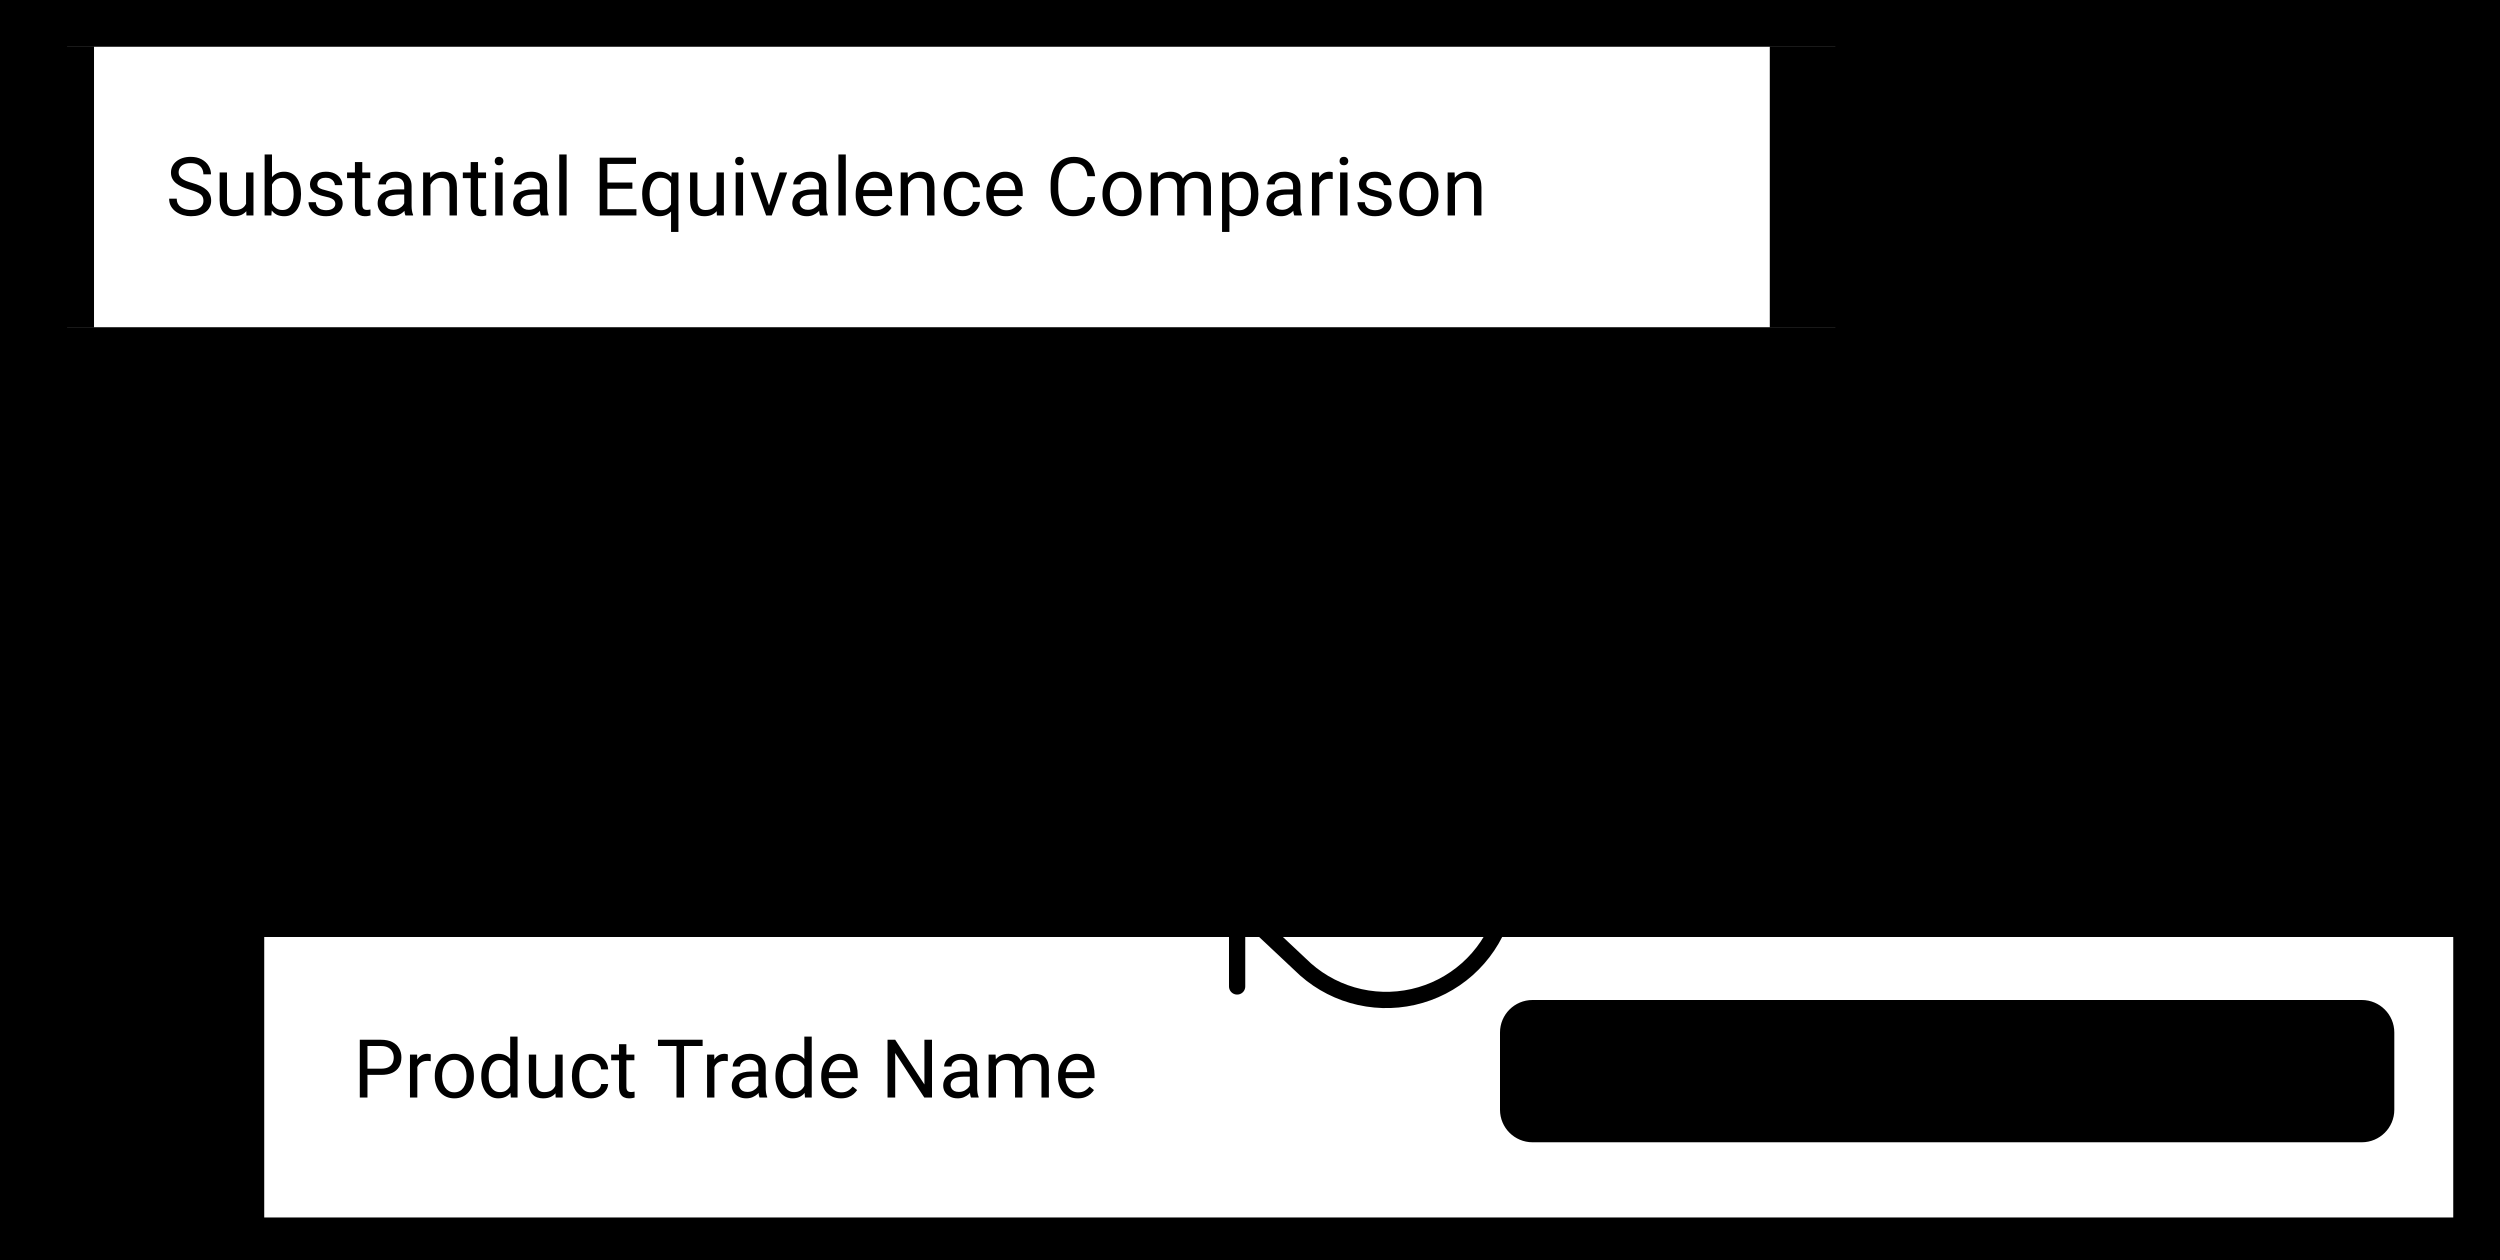 <?xml version="1.0" encoding="UTF-8" standalone="no"?>
<svg width="615" height="310" viewBox="0 0 615 310" fill="none" xmlns="http://www.w3.org/2000/svg">
<rect width="615" height="310" fill="#E3E3E3" style="fill:#E3E3E3;fill:color(display-p3 0.89 0.89 0.89);fill-opacity:1;"/>
<g id="Group Substantial Equivalence">
<g id="Group 13778">
<g id="Group 13775">
<rect id="Rectangle 587" x="16.25" y="11.25" width="435.5" height="69.5" fill="white" stroke="#9B9C9C" style="fill:white;fill-opacity:1;stroke:#9B9C9C;stroke:color(display-p3 0.608 0.612 0.612);stroke-opacity:1;" stroke-width="0.5"/>
<g id="Group 6996">
<path id="Substantial Equivalence Comparison" d="M50.047 49.406C50.047 49.074 49.995 48.781 49.891 48.527C49.793 48.267 49.617 48.033 49.363 47.824C49.116 47.616 48.771 47.417 48.328 47.228C47.892 47.04 47.339 46.848 46.668 46.652C45.965 46.444 45.33 46.213 44.764 45.959C44.197 45.699 43.712 45.402 43.309 45.07C42.905 44.738 42.596 44.357 42.381 43.928C42.166 43.498 42.059 43.007 42.059 42.453C42.059 41.9 42.172 41.389 42.4 40.92C42.628 40.451 42.954 40.044 43.377 39.699C43.807 39.348 44.318 39.074 44.91 38.879C45.503 38.684 46.163 38.586 46.893 38.586C47.96 38.586 48.865 38.791 49.607 39.201C50.356 39.605 50.926 40.135 51.316 40.793C51.707 41.444 51.902 42.141 51.902 42.883H50.027C50.027 42.349 49.913 41.877 49.685 41.467C49.458 41.05 49.113 40.725 48.65 40.49C48.188 40.249 47.602 40.129 46.893 40.129C46.222 40.129 45.669 40.23 45.232 40.432C44.796 40.633 44.471 40.907 44.256 41.252C44.047 41.597 43.943 41.991 43.943 42.434C43.943 42.733 44.005 43.007 44.129 43.254C44.259 43.495 44.458 43.719 44.725 43.928C44.998 44.136 45.343 44.328 45.76 44.504C46.183 44.68 46.688 44.849 47.273 45.012C48.081 45.24 48.777 45.493 49.363 45.773C49.949 46.053 50.431 46.369 50.809 46.721C51.193 47.066 51.476 47.46 51.658 47.902C51.847 48.339 51.941 48.833 51.941 49.387C51.941 49.966 51.824 50.49 51.59 50.959C51.355 51.428 51.02 51.828 50.584 52.16C50.148 52.492 49.624 52.749 49.012 52.932C48.406 53.107 47.729 53.195 46.98 53.195C46.323 53.195 45.675 53.104 45.037 52.922C44.406 52.74 43.829 52.466 43.309 52.102C42.794 51.737 42.381 51.288 42.068 50.754C41.762 50.214 41.609 49.589 41.609 48.879H43.484C43.484 49.367 43.579 49.787 43.768 50.139C43.956 50.484 44.214 50.77 44.539 50.998C44.871 51.226 45.245 51.395 45.662 51.506C46.085 51.61 46.525 51.662 46.98 51.662C47.638 51.662 48.195 51.571 48.65 51.389C49.106 51.206 49.451 50.946 49.685 50.607C49.926 50.269 50.047 49.868 50.047 49.406ZM60.535 50.559V42.434H62.352V53H60.623L60.535 50.559ZM60.877 48.332L61.629 48.312C61.629 49.016 61.554 49.667 61.404 50.266C61.261 50.858 61.027 51.372 60.701 51.809C60.376 52.245 59.949 52.587 59.422 52.834C58.895 53.075 58.253 53.195 57.498 53.195C56.984 53.195 56.512 53.12 56.082 52.971C55.659 52.821 55.294 52.59 54.988 52.277C54.682 51.965 54.445 51.558 54.275 51.057C54.113 50.555 54.031 49.953 54.031 49.25V42.434H55.838V49.27C55.838 49.745 55.89 50.139 55.994 50.451C56.105 50.757 56.251 51.001 56.434 51.184C56.622 51.359 56.831 51.483 57.059 51.555C57.293 51.626 57.534 51.662 57.781 51.662C58.55 51.662 59.158 51.516 59.607 51.223C60.057 50.923 60.379 50.523 60.574 50.022C60.776 49.514 60.877 48.95 60.877 48.332ZM65.096 38H66.912V50.949L66.756 53H65.096V38ZM74.051 47.629V47.834C74.051 48.602 73.96 49.315 73.777 49.973C73.595 50.624 73.328 51.19 72.977 51.672C72.625 52.154 72.195 52.528 71.688 52.795C71.18 53.062 70.597 53.195 69.939 53.195C69.269 53.195 68.68 53.081 68.172 52.853C67.671 52.619 67.247 52.284 66.902 51.848C66.557 51.411 66.281 50.884 66.072 50.266C65.87 49.647 65.731 48.95 65.652 48.176V47.277C65.731 46.496 65.87 45.796 66.072 45.178C66.281 44.559 66.557 44.032 66.902 43.596C67.247 43.153 67.671 42.818 68.172 42.59C68.673 42.355 69.256 42.238 69.92 42.238C70.584 42.238 71.173 42.368 71.688 42.629C72.202 42.883 72.632 43.247 72.977 43.723C73.328 44.198 73.595 44.768 73.777 45.432C73.96 46.089 74.051 46.822 74.051 47.629ZM72.234 47.834V47.629C72.234 47.102 72.186 46.607 72.088 46.145C71.99 45.676 71.834 45.266 71.619 44.914C71.404 44.556 71.121 44.276 70.769 44.074C70.418 43.866 69.985 43.762 69.471 43.762C69.015 43.762 68.618 43.84 68.279 43.996C67.947 44.152 67.664 44.364 67.43 44.631C67.195 44.891 67.003 45.191 66.853 45.529C66.71 45.861 66.603 46.206 66.531 46.565V48.918C66.635 49.374 66.805 49.813 67.039 50.236C67.28 50.653 67.599 50.995 67.996 51.262C68.4 51.529 68.898 51.662 69.49 51.662C69.978 51.662 70.395 51.565 70.74 51.369C71.092 51.167 71.375 50.891 71.59 50.539C71.811 50.188 71.974 49.781 72.078 49.318C72.182 48.856 72.234 48.361 72.234 47.834ZM82.488 50.197C82.488 49.937 82.43 49.696 82.312 49.475C82.202 49.247 81.971 49.042 81.619 48.859C81.274 48.671 80.753 48.508 80.057 48.371C79.471 48.247 78.94 48.101 78.465 47.932C77.996 47.762 77.596 47.557 77.264 47.316C76.938 47.075 76.688 46.792 76.512 46.467C76.336 46.141 76.248 45.76 76.248 45.324C76.248 44.908 76.339 44.514 76.522 44.143C76.71 43.772 76.974 43.443 77.312 43.156C77.658 42.87 78.071 42.645 78.553 42.482C79.034 42.32 79.572 42.238 80.164 42.238C81.01 42.238 81.733 42.388 82.332 42.688C82.931 42.987 83.39 43.387 83.709 43.889C84.028 44.383 84.188 44.934 84.188 45.539H82.381C82.381 45.246 82.293 44.963 82.117 44.69C81.948 44.41 81.697 44.178 81.365 43.996C81.04 43.814 80.639 43.723 80.164 43.723C79.663 43.723 79.256 43.801 78.943 43.957C78.637 44.107 78.413 44.299 78.269 44.533C78.133 44.768 78.064 45.015 78.064 45.275C78.064 45.471 78.097 45.647 78.162 45.803C78.234 45.953 78.357 46.092 78.533 46.223C78.709 46.346 78.956 46.464 79.275 46.574C79.594 46.685 80.001 46.796 80.496 46.906C81.362 47.102 82.075 47.336 82.635 47.609C83.195 47.883 83.611 48.218 83.885 48.615C84.158 49.012 84.295 49.494 84.295 50.06C84.295 50.523 84.197 50.946 84.002 51.33C83.813 51.714 83.537 52.046 83.172 52.326C82.814 52.6 82.384 52.815 81.883 52.971C81.388 53.12 80.831 53.195 80.213 53.195C79.282 53.195 78.494 53.029 77.85 52.697C77.205 52.365 76.717 51.935 76.385 51.408C76.053 50.881 75.887 50.324 75.887 49.738H77.703C77.729 50.233 77.872 50.627 78.133 50.92C78.393 51.206 78.712 51.411 79.09 51.535C79.467 51.652 79.842 51.711 80.213 51.711C80.708 51.711 81.121 51.646 81.453 51.516C81.792 51.385 82.049 51.206 82.225 50.978C82.4 50.751 82.488 50.49 82.488 50.197ZM91.092 42.434V43.82H85.379V42.434H91.092ZM87.312 39.865H89.119V50.383C89.119 50.741 89.174 51.011 89.285 51.193C89.396 51.376 89.539 51.496 89.715 51.555C89.891 51.613 90.079 51.643 90.281 51.643C90.431 51.643 90.587 51.63 90.75 51.603C90.919 51.571 91.046 51.545 91.131 51.525L91.141 53C90.997 53.046 90.809 53.088 90.574 53.127C90.346 53.172 90.07 53.195 89.744 53.195C89.301 53.195 88.894 53.107 88.523 52.932C88.152 52.756 87.856 52.463 87.635 52.053C87.42 51.636 87.312 51.076 87.312 50.373V39.865ZM99.441 51.193V45.754C99.441 45.337 99.357 44.976 99.188 44.67C99.025 44.357 98.777 44.117 98.445 43.947C98.113 43.778 97.703 43.693 97.215 43.693C96.759 43.693 96.359 43.772 96.014 43.928C95.675 44.084 95.408 44.289 95.213 44.543C95.024 44.797 94.93 45.07 94.93 45.363H93.123C93.123 44.986 93.221 44.611 93.416 44.24C93.611 43.869 93.891 43.534 94.256 43.234C94.627 42.928 95.07 42.688 95.584 42.512C96.105 42.329 96.684 42.238 97.322 42.238C98.091 42.238 98.768 42.368 99.353 42.629C99.946 42.889 100.408 43.283 100.74 43.81C101.079 44.331 101.248 44.986 101.248 45.773V50.695C101.248 51.047 101.277 51.421 101.336 51.818C101.401 52.215 101.495 52.557 101.619 52.844V53H99.734C99.643 52.792 99.572 52.515 99.519 52.17C99.467 51.818 99.441 51.493 99.441 51.193ZM99.754 46.594L99.773 47.863H97.947C97.433 47.863 96.974 47.906 96.57 47.99C96.167 48.068 95.828 48.189 95.555 48.352C95.281 48.514 95.073 48.719 94.93 48.967C94.787 49.208 94.715 49.491 94.715 49.816C94.715 50.148 94.79 50.451 94.939 50.725C95.089 50.998 95.314 51.216 95.613 51.379C95.919 51.535 96.294 51.613 96.736 51.613C97.29 51.613 97.778 51.496 98.201 51.262C98.624 51.027 98.96 50.741 99.207 50.402C99.461 50.064 99.598 49.735 99.617 49.416L100.389 50.285C100.343 50.559 100.219 50.861 100.018 51.193C99.816 51.525 99.546 51.844 99.207 52.15C98.875 52.45 98.478 52.7 98.016 52.902C97.56 53.098 97.046 53.195 96.473 53.195C95.757 53.195 95.128 53.055 94.588 52.775C94.054 52.495 93.637 52.121 93.338 51.652C93.045 51.177 92.898 50.647 92.898 50.06C92.898 49.494 93.009 48.996 93.231 48.566C93.452 48.13 93.771 47.769 94.188 47.482C94.604 47.19 95.106 46.968 95.691 46.818C96.277 46.669 96.932 46.594 97.654 46.594H99.754ZM105.896 44.69V53H104.09V42.434H105.799L105.896 44.69ZM105.467 47.316L104.715 47.287C104.721 46.565 104.829 45.897 105.037 45.285C105.245 44.667 105.538 44.13 105.916 43.674C106.294 43.218 106.743 42.867 107.264 42.619C107.791 42.365 108.374 42.238 109.012 42.238C109.533 42.238 110.001 42.31 110.418 42.453C110.835 42.59 111.189 42.811 111.482 43.117C111.782 43.423 112.01 43.82 112.166 44.309C112.322 44.79 112.4 45.38 112.4 46.076V53H110.584V46.057C110.584 45.503 110.503 45.06 110.34 44.728C110.177 44.39 109.939 44.146 109.627 43.996C109.314 43.84 108.93 43.762 108.475 43.762C108.025 43.762 107.615 43.856 107.244 44.045C106.88 44.234 106.564 44.494 106.297 44.826C106.036 45.158 105.831 45.539 105.682 45.969C105.538 46.392 105.467 46.841 105.467 47.316ZM119.568 42.434V43.82H113.855V42.434H119.568ZM115.789 39.865H117.596V50.383C117.596 50.741 117.651 51.011 117.762 51.193C117.872 51.376 118.016 51.496 118.191 51.555C118.367 51.613 118.556 51.643 118.758 51.643C118.908 51.643 119.064 51.63 119.227 51.603C119.396 51.571 119.523 51.545 119.607 51.525L119.617 53C119.474 53.046 119.285 53.088 119.051 53.127C118.823 53.172 118.546 53.195 118.221 53.195C117.778 53.195 117.371 53.107 117 52.932C116.629 52.756 116.333 52.463 116.111 52.053C115.896 51.636 115.789 51.076 115.789 50.373V39.865ZM123.65 42.434V53H121.834V42.434H123.65ZM121.697 39.631C121.697 39.338 121.785 39.09 121.961 38.889C122.143 38.687 122.41 38.586 122.762 38.586C123.107 38.586 123.37 38.687 123.553 38.889C123.742 39.09 123.836 39.338 123.836 39.631C123.836 39.911 123.742 40.152 123.553 40.353C123.37 40.549 123.107 40.647 122.762 40.647C122.41 40.647 122.143 40.549 121.961 40.353C121.785 40.152 121.697 39.911 121.697 39.631ZM132.781 51.193V45.754C132.781 45.337 132.697 44.976 132.527 44.67C132.365 44.357 132.117 44.117 131.785 43.947C131.453 43.778 131.043 43.693 130.555 43.693C130.099 43.693 129.699 43.772 129.354 43.928C129.015 44.084 128.748 44.289 128.553 44.543C128.364 44.797 128.27 45.07 128.27 45.363H126.463C126.463 44.986 126.561 44.611 126.756 44.24C126.951 43.869 127.231 43.534 127.596 43.234C127.967 42.928 128.41 42.688 128.924 42.512C129.445 42.329 130.024 42.238 130.662 42.238C131.43 42.238 132.107 42.368 132.693 42.629C133.286 42.889 133.748 43.283 134.08 43.81C134.419 44.331 134.588 44.986 134.588 45.773V50.695C134.588 51.047 134.617 51.421 134.676 51.818C134.741 52.215 134.835 52.557 134.959 52.844V53H133.074C132.983 52.792 132.911 52.515 132.859 52.17C132.807 51.818 132.781 51.493 132.781 51.193ZM133.094 46.594L133.113 47.863H131.287C130.773 47.863 130.314 47.906 129.91 47.99C129.507 48.068 129.168 48.189 128.895 48.352C128.621 48.514 128.413 48.719 128.27 48.967C128.126 49.208 128.055 49.491 128.055 49.816C128.055 50.148 128.13 50.451 128.279 50.725C128.429 50.998 128.654 51.216 128.953 51.379C129.259 51.535 129.633 51.613 130.076 51.613C130.63 51.613 131.118 51.496 131.541 51.262C131.964 51.027 132.299 50.741 132.547 50.402C132.801 50.064 132.938 49.735 132.957 49.416L133.729 50.285C133.683 50.559 133.559 50.861 133.357 51.193C133.156 51.525 132.885 51.844 132.547 52.15C132.215 52.45 131.818 52.7 131.355 52.902C130.9 53.098 130.385 53.195 129.812 53.195C129.096 53.195 128.468 53.055 127.928 52.775C127.394 52.495 126.977 52.121 126.678 51.652C126.385 51.177 126.238 50.647 126.238 50.06C126.238 49.494 126.349 48.996 126.57 48.566C126.792 48.13 127.111 47.769 127.527 47.482C127.944 47.19 128.445 46.968 129.031 46.818C129.617 46.669 130.271 46.594 130.994 46.594H133.094ZM139.393 38V53H137.576V38H139.393ZM156.561 51.467V53H149.031V51.467H156.561ZM149.412 38.781V53H147.527V38.781H149.412ZM155.564 44.895V46.428H149.031V44.895H155.564ZM156.463 38.781V40.324H149.031V38.781H156.463ZM165.076 57.062V44.465L165.232 42.434H166.893V57.062H165.076ZM157.977 47.834V47.629C157.977 46.822 158.071 46.089 158.26 45.432C158.449 44.768 158.725 44.198 159.09 43.723C159.454 43.247 159.894 42.883 160.408 42.629C160.929 42.368 161.521 42.238 162.186 42.238C162.85 42.238 163.432 42.355 163.934 42.59C164.441 42.818 164.871 43.153 165.223 43.596C165.581 44.032 165.864 44.559 166.072 45.178C166.281 45.796 166.424 46.496 166.502 47.277V48.176C166.43 48.95 166.29 49.647 166.082 50.266C165.874 50.884 165.59 51.411 165.232 51.848C164.881 52.284 164.448 52.619 163.934 52.853C163.426 53.081 162.837 53.195 162.166 53.195C161.515 53.195 160.929 53.062 160.408 52.795C159.894 52.528 159.454 52.154 159.09 51.672C158.732 51.19 158.455 50.624 158.26 49.973C158.071 49.315 157.977 48.602 157.977 47.834ZM159.793 47.629V47.834C159.793 48.361 159.848 48.859 159.959 49.328C160.07 49.79 160.239 50.2 160.467 50.559C160.701 50.917 160.994 51.2 161.346 51.408C161.704 51.61 162.127 51.711 162.615 51.711C163.214 51.711 163.712 51.581 164.109 51.32C164.513 51.06 164.835 50.718 165.076 50.295C165.317 49.865 165.503 49.406 165.633 48.918V46.565C165.561 46.206 165.447 45.858 165.291 45.52C165.141 45.181 164.946 44.878 164.705 44.611C164.464 44.338 164.171 44.123 163.826 43.967C163.488 43.804 163.09 43.723 162.635 43.723C162.14 43.723 161.714 43.827 161.355 44.035C160.997 44.243 160.701 44.53 160.467 44.895C160.239 45.253 160.07 45.666 159.959 46.135C159.848 46.603 159.793 47.102 159.793 47.629ZM176.258 50.559V42.434H178.074V53H176.346L176.258 50.559ZM176.6 48.332L177.352 48.312C177.352 49.016 177.277 49.667 177.127 50.266C176.984 50.858 176.749 51.372 176.424 51.809C176.098 52.245 175.672 52.587 175.145 52.834C174.617 53.075 173.976 53.195 173.221 53.195C172.706 53.195 172.234 53.12 171.805 52.971C171.382 52.821 171.017 52.59 170.711 52.277C170.405 51.965 170.167 51.558 169.998 51.057C169.835 50.555 169.754 49.953 169.754 49.25V42.434H171.561V49.27C171.561 49.745 171.613 50.139 171.717 50.451C171.827 50.757 171.974 51.001 172.156 51.184C172.345 51.359 172.553 51.483 172.781 51.555C173.016 51.626 173.257 51.662 173.504 51.662C174.272 51.662 174.881 51.516 175.33 51.223C175.779 50.923 176.102 50.523 176.297 50.022C176.499 49.514 176.6 48.95 176.6 48.332ZM182.791 42.434V53H180.975V42.434H182.791ZM180.838 39.631C180.838 39.338 180.926 39.09 181.102 38.889C181.284 38.687 181.551 38.586 181.902 38.586C182.247 38.586 182.511 38.687 182.693 38.889C182.882 39.09 182.977 39.338 182.977 39.631C182.977 39.911 182.882 40.152 182.693 40.353C182.511 40.549 182.247 40.647 181.902 40.647C181.551 40.647 181.284 40.549 181.102 40.353C180.926 40.152 180.838 39.911 180.838 39.631ZM188.904 51.369L191.795 42.434H193.641L189.842 53H188.631L188.904 51.369ZM186.492 42.434L189.471 51.418L189.676 53H188.465L184.637 42.434H186.492ZM201.453 51.193V45.754C201.453 45.337 201.368 44.976 201.199 44.67C201.036 44.357 200.789 44.117 200.457 43.947C200.125 43.778 199.715 43.693 199.227 43.693C198.771 43.693 198.37 43.772 198.025 43.928C197.687 44.084 197.42 44.289 197.225 44.543C197.036 44.797 196.941 45.07 196.941 45.363H195.135C195.135 44.986 195.232 44.611 195.428 44.24C195.623 43.869 195.903 43.534 196.268 43.234C196.639 42.928 197.081 42.688 197.596 42.512C198.117 42.329 198.696 42.238 199.334 42.238C200.102 42.238 200.779 42.368 201.365 42.629C201.958 42.889 202.42 43.283 202.752 43.81C203.09 44.331 203.26 44.986 203.26 45.773V50.695C203.26 51.047 203.289 51.421 203.348 51.818C203.413 52.215 203.507 52.557 203.631 52.844V53H201.746C201.655 52.792 201.583 52.515 201.531 52.17C201.479 51.818 201.453 51.493 201.453 51.193ZM201.766 46.594L201.785 47.863H199.959C199.445 47.863 198.986 47.906 198.582 47.99C198.178 48.068 197.84 48.189 197.566 48.352C197.293 48.514 197.085 48.719 196.941 48.967C196.798 49.208 196.727 49.491 196.727 49.816C196.727 50.148 196.801 50.451 196.951 50.725C197.101 50.998 197.326 51.216 197.625 51.379C197.931 51.535 198.305 51.613 198.748 51.613C199.301 51.613 199.79 51.496 200.213 51.262C200.636 51.027 200.971 50.741 201.219 50.402C201.473 50.064 201.609 49.735 201.629 49.416L202.4 50.285C202.355 50.559 202.231 50.861 202.029 51.193C201.827 51.525 201.557 51.844 201.219 52.15C200.887 52.45 200.49 52.7 200.027 52.902C199.572 53.098 199.057 53.195 198.484 53.195C197.768 53.195 197.14 53.055 196.6 52.775C196.066 52.495 195.649 52.121 195.35 51.652C195.057 51.177 194.91 50.647 194.91 50.06C194.91 49.494 195.021 48.996 195.242 48.566C195.464 48.13 195.783 47.769 196.199 47.482C196.616 47.19 197.117 46.968 197.703 46.818C198.289 46.669 198.943 46.594 199.666 46.594H201.766ZM208.064 38V53H206.248V38H208.064ZM215.35 53.195C214.614 53.195 213.947 53.072 213.348 52.824C212.755 52.57 212.244 52.215 211.814 51.76C211.391 51.304 211.066 50.764 210.838 50.139C210.61 49.514 210.496 48.83 210.496 48.088V47.678C210.496 46.818 210.623 46.053 210.877 45.383C211.131 44.706 211.476 44.133 211.912 43.664C212.348 43.195 212.843 42.84 213.396 42.6C213.95 42.359 214.523 42.238 215.115 42.238C215.87 42.238 216.521 42.368 217.068 42.629C217.622 42.889 218.074 43.254 218.426 43.723C218.777 44.185 219.038 44.732 219.207 45.363C219.376 45.988 219.461 46.672 219.461 47.414V48.225H211.57V46.75H217.654V46.613C217.628 46.145 217.531 45.689 217.361 45.246C217.199 44.803 216.938 44.439 216.58 44.152C216.222 43.866 215.734 43.723 215.115 43.723C214.705 43.723 214.327 43.81 213.982 43.986C213.637 44.156 213.341 44.41 213.094 44.748C212.846 45.087 212.654 45.5 212.518 45.988C212.381 46.477 212.312 47.04 212.312 47.678V48.088C212.312 48.589 212.381 49.061 212.518 49.504C212.661 49.94 212.866 50.324 213.133 50.656C213.406 50.988 213.735 51.249 214.119 51.438C214.51 51.626 214.952 51.721 215.447 51.721C216.085 51.721 216.626 51.59 217.068 51.33C217.511 51.07 217.898 50.721 218.23 50.285L219.324 51.154C219.096 51.499 218.807 51.828 218.455 52.141C218.104 52.453 217.671 52.707 217.156 52.902C216.648 53.098 216.046 53.195 215.35 53.195ZM223.377 44.69V53H221.57V42.434H223.279L223.377 44.69ZM222.947 47.316L222.195 47.287C222.202 46.565 222.309 45.897 222.518 45.285C222.726 44.667 223.019 44.13 223.396 43.674C223.774 43.218 224.223 42.867 224.744 42.619C225.271 42.365 225.854 42.238 226.492 42.238C227.013 42.238 227.482 42.31 227.898 42.453C228.315 42.59 228.67 42.811 228.963 43.117C229.262 43.423 229.49 43.82 229.646 44.309C229.803 44.79 229.881 45.38 229.881 46.076V53H228.064V46.057C228.064 45.503 227.983 45.06 227.82 44.728C227.658 44.39 227.42 44.146 227.107 43.996C226.795 43.84 226.411 43.762 225.955 43.762C225.506 43.762 225.096 43.856 224.725 44.045C224.36 44.234 224.044 44.494 223.777 44.826C223.517 45.158 223.312 45.539 223.162 45.969C223.019 46.392 222.947 46.841 222.947 47.316ZM236.854 51.711C237.283 51.711 237.68 51.623 238.045 51.447C238.41 51.272 238.709 51.031 238.943 50.725C239.178 50.412 239.311 50.057 239.344 49.66H241.062C241.03 50.285 240.818 50.868 240.428 51.408C240.044 51.942 239.539 52.375 238.914 52.707C238.289 53.033 237.602 53.195 236.854 53.195C236.059 53.195 235.366 53.055 234.773 52.775C234.188 52.495 233.699 52.111 233.309 51.623C232.924 51.135 232.635 50.575 232.439 49.943C232.251 49.305 232.156 48.632 232.156 47.922V47.512C232.156 46.802 232.251 46.132 232.439 45.5C232.635 44.862 232.924 44.299 233.309 43.81C233.699 43.322 234.188 42.938 234.773 42.658C235.366 42.378 236.059 42.238 236.854 42.238C237.68 42.238 238.403 42.408 239.021 42.746C239.64 43.078 240.125 43.534 240.477 44.113C240.835 44.686 241.03 45.337 241.062 46.066H239.344C239.311 45.63 239.188 45.236 238.973 44.885C238.764 44.533 238.478 44.253 238.113 44.045C237.755 43.83 237.335 43.723 236.854 43.723C236.3 43.723 235.835 43.833 235.457 44.055C235.086 44.27 234.79 44.562 234.568 44.934C234.354 45.298 234.197 45.705 234.1 46.154C234.008 46.597 233.963 47.05 233.963 47.512V47.922C233.963 48.384 234.008 48.84 234.1 49.289C234.191 49.738 234.344 50.145 234.559 50.51C234.78 50.874 235.076 51.167 235.447 51.389C235.825 51.603 236.294 51.711 236.854 51.711ZM247.479 53.195C246.743 53.195 246.076 53.072 245.477 52.824C244.884 52.57 244.373 52.215 243.943 51.76C243.52 51.304 243.195 50.764 242.967 50.139C242.739 49.514 242.625 48.83 242.625 48.088V47.678C242.625 46.818 242.752 46.053 243.006 45.383C243.26 44.706 243.605 44.133 244.041 43.664C244.477 43.195 244.972 42.84 245.525 42.6C246.079 42.359 246.652 42.238 247.244 42.238C247.999 42.238 248.65 42.368 249.197 42.629C249.751 42.889 250.203 43.254 250.555 43.723C250.906 44.185 251.167 44.732 251.336 45.363C251.505 45.988 251.59 46.672 251.59 47.414V48.225H243.699V46.75H249.783V46.613C249.757 46.145 249.66 45.689 249.49 45.246C249.327 44.803 249.067 44.439 248.709 44.152C248.351 43.866 247.863 43.723 247.244 43.723C246.834 43.723 246.456 43.81 246.111 43.986C245.766 44.156 245.47 44.41 245.223 44.748C244.975 45.087 244.783 45.5 244.646 45.988C244.51 46.477 244.441 47.04 244.441 47.678V48.088C244.441 48.589 244.51 49.061 244.646 49.504C244.79 49.94 244.995 50.324 245.262 50.656C245.535 50.988 245.864 51.249 246.248 51.438C246.639 51.626 247.081 51.721 247.576 51.721C248.214 51.721 248.755 51.59 249.197 51.33C249.64 51.07 250.027 50.721 250.359 50.285L251.453 51.154C251.225 51.499 250.936 51.828 250.584 52.141C250.232 52.453 249.799 52.707 249.285 52.902C248.777 53.098 248.175 53.195 247.479 53.195ZM267.518 48.478H269.393C269.295 49.377 269.038 50.181 268.621 50.891C268.204 51.6 267.615 52.163 266.854 52.58C266.092 52.99 265.141 53.195 264.002 53.195C263.169 53.195 262.41 53.039 261.727 52.727C261.049 52.414 260.467 51.971 259.979 51.398C259.49 50.819 259.113 50.126 258.846 49.318C258.585 48.505 258.455 47.6 258.455 46.603V45.188C258.455 44.191 258.585 43.29 258.846 42.482C259.113 41.669 259.493 40.972 259.988 40.393C260.49 39.813 261.092 39.367 261.795 39.055C262.498 38.742 263.289 38.586 264.168 38.586C265.242 38.586 266.15 38.788 266.893 39.191C267.635 39.595 268.211 40.155 268.621 40.871C269.038 41.581 269.295 42.404 269.393 43.342H267.518C267.426 42.678 267.257 42.108 267.01 41.633C266.762 41.151 266.411 40.78 265.955 40.52C265.499 40.259 264.904 40.129 264.168 40.129C263.536 40.129 262.98 40.249 262.498 40.49C262.023 40.731 261.622 41.073 261.297 41.516C260.978 41.958 260.737 42.489 260.574 43.107C260.411 43.726 260.33 44.413 260.33 45.168V46.603C260.33 47.3 260.402 47.954 260.545 48.566C260.695 49.178 260.919 49.715 261.219 50.178C261.518 50.64 261.899 51.005 262.361 51.272C262.824 51.532 263.37 51.662 264.002 51.662C264.803 51.662 265.441 51.535 265.916 51.281C266.391 51.027 266.749 50.663 266.99 50.188C267.238 49.712 267.413 49.143 267.518 48.478ZM271.209 47.834V47.609C271.209 46.848 271.32 46.141 271.541 45.49C271.762 44.833 272.081 44.263 272.498 43.781C272.915 43.293 273.419 42.915 274.012 42.648C274.604 42.375 275.268 42.238 276.004 42.238C276.746 42.238 277.413 42.375 278.006 42.648C278.605 42.915 279.113 43.293 279.529 43.781C279.952 44.263 280.275 44.833 280.496 45.49C280.717 46.141 280.828 46.848 280.828 47.609V47.834C280.828 48.596 280.717 49.302 280.496 49.953C280.275 50.604 279.952 51.174 279.529 51.662C279.113 52.144 278.608 52.522 278.016 52.795C277.43 53.062 276.766 53.195 276.023 53.195C275.281 53.195 274.614 53.062 274.021 52.795C273.429 52.522 272.921 52.144 272.498 51.662C272.081 51.174 271.762 50.604 271.541 49.953C271.32 49.302 271.209 48.596 271.209 47.834ZM273.016 47.609V47.834C273.016 48.361 273.077 48.859 273.201 49.328C273.325 49.79 273.51 50.2 273.758 50.559C274.012 50.917 274.327 51.2 274.705 51.408C275.083 51.61 275.522 51.711 276.023 51.711C276.518 51.711 276.951 51.61 277.322 51.408C277.7 51.2 278.012 50.917 278.26 50.559C278.507 50.2 278.693 49.79 278.816 49.328C278.947 48.859 279.012 48.361 279.012 47.834V47.609C279.012 47.089 278.947 46.597 278.816 46.135C278.693 45.666 278.504 45.253 278.25 44.895C278.003 44.53 277.69 44.243 277.312 44.035C276.941 43.827 276.505 43.723 276.004 43.723C275.509 43.723 275.073 43.827 274.695 44.035C274.324 44.243 274.012 44.53 273.758 44.895C273.51 45.253 273.325 45.666 273.201 46.135C273.077 46.597 273.016 47.089 273.016 47.609ZM284.891 44.533V53H283.074V42.434H284.793L284.891 44.533ZM284.52 47.316L283.68 47.287C283.686 46.565 283.781 45.897 283.963 45.285C284.145 44.667 284.415 44.13 284.773 43.674C285.132 43.218 285.577 42.867 286.111 42.619C286.645 42.365 287.264 42.238 287.967 42.238C288.462 42.238 288.917 42.31 289.334 42.453C289.751 42.59 290.112 42.808 290.418 43.107C290.724 43.407 290.962 43.791 291.131 44.26C291.3 44.728 291.385 45.295 291.385 45.959V53H289.578V46.047C289.578 45.493 289.484 45.051 289.295 44.719C289.113 44.387 288.852 44.146 288.514 43.996C288.175 43.84 287.778 43.762 287.322 43.762C286.788 43.762 286.342 43.856 285.984 44.045C285.626 44.234 285.34 44.494 285.125 44.826C284.91 45.158 284.754 45.539 284.656 45.969C284.565 46.392 284.52 46.841 284.52 47.316ZM291.365 46.32L290.154 46.691C290.161 46.112 290.255 45.555 290.438 45.022C290.626 44.488 290.896 44.012 291.248 43.596C291.606 43.179 292.046 42.85 292.566 42.609C293.087 42.362 293.683 42.238 294.354 42.238C294.92 42.238 295.421 42.313 295.857 42.463C296.3 42.613 296.671 42.844 296.971 43.156C297.277 43.462 297.508 43.856 297.664 44.338C297.82 44.82 297.898 45.393 297.898 46.057V53H296.082V46.037C296.082 45.445 295.988 44.986 295.799 44.66C295.617 44.328 295.356 44.097 295.018 43.967C294.686 43.83 294.288 43.762 293.826 43.762C293.429 43.762 293.077 43.83 292.771 43.967C292.465 44.103 292.208 44.292 292 44.533C291.792 44.768 291.632 45.038 291.521 45.344C291.417 45.65 291.365 45.975 291.365 46.32ZM302.439 44.465V57.062H300.623V42.434H302.283L302.439 44.465ZM309.559 47.629V47.834C309.559 48.602 309.467 49.315 309.285 49.973C309.103 50.624 308.836 51.19 308.484 51.672C308.139 52.154 307.713 52.528 307.205 52.795C306.697 53.062 306.115 53.195 305.457 53.195C304.786 53.195 304.194 53.085 303.68 52.863C303.165 52.642 302.729 52.32 302.371 51.897C302.013 51.473 301.727 50.965 301.512 50.373C301.303 49.781 301.16 49.113 301.082 48.371V47.277C301.16 46.496 301.307 45.796 301.521 45.178C301.736 44.559 302.02 44.032 302.371 43.596C302.729 43.153 303.162 42.818 303.67 42.59C304.178 42.355 304.764 42.238 305.428 42.238C306.092 42.238 306.681 42.368 307.195 42.629C307.71 42.883 308.143 43.247 308.494 43.723C308.846 44.198 309.109 44.768 309.285 45.432C309.467 46.089 309.559 46.822 309.559 47.629ZM307.742 47.834V47.629C307.742 47.102 307.687 46.607 307.576 46.145C307.465 45.676 307.293 45.266 307.059 44.914C306.831 44.556 306.538 44.276 306.18 44.074C305.822 43.866 305.395 43.762 304.9 43.762C304.445 43.762 304.048 43.84 303.709 43.996C303.377 44.152 303.094 44.364 302.859 44.631C302.625 44.891 302.433 45.191 302.283 45.529C302.14 45.861 302.033 46.206 301.961 46.565V49.094C302.091 49.55 302.273 49.979 302.508 50.383C302.742 50.78 303.055 51.102 303.445 51.35C303.836 51.59 304.327 51.711 304.92 51.711C305.408 51.711 305.828 51.61 306.18 51.408C306.538 51.2 306.831 50.917 307.059 50.559C307.293 50.2 307.465 49.79 307.576 49.328C307.687 48.859 307.742 48.361 307.742 47.834ZM318.094 51.193V45.754C318.094 45.337 318.009 44.976 317.84 44.67C317.677 44.357 317.43 44.117 317.098 43.947C316.766 43.778 316.355 43.693 315.867 43.693C315.411 43.693 315.011 43.772 314.666 43.928C314.327 44.084 314.061 44.289 313.865 44.543C313.676 44.797 313.582 45.07 313.582 45.363H311.775C311.775 44.986 311.873 44.611 312.068 44.24C312.264 43.869 312.544 43.534 312.908 43.234C313.279 42.928 313.722 42.688 314.236 42.512C314.757 42.329 315.337 42.238 315.975 42.238C316.743 42.238 317.42 42.368 318.006 42.629C318.598 42.889 319.061 43.283 319.393 43.81C319.731 44.331 319.9 44.986 319.9 45.773V50.695C319.9 51.047 319.93 51.421 319.988 51.818C320.053 52.215 320.148 52.557 320.271 52.844V53H318.387C318.296 52.792 318.224 52.515 318.172 52.17C318.12 51.818 318.094 51.493 318.094 51.193ZM318.406 46.594L318.426 47.863H316.6C316.085 47.863 315.626 47.906 315.223 47.99C314.819 48.068 314.48 48.189 314.207 48.352C313.934 48.514 313.725 48.719 313.582 48.967C313.439 49.208 313.367 49.491 313.367 49.816C313.367 50.148 313.442 50.451 313.592 50.725C313.742 50.998 313.966 51.216 314.266 51.379C314.572 51.535 314.946 51.613 315.389 51.613C315.942 51.613 316.43 51.496 316.854 51.262C317.277 51.027 317.612 50.741 317.859 50.402C318.113 50.064 318.25 49.735 318.27 49.416L319.041 50.285C318.995 50.559 318.872 50.861 318.67 51.193C318.468 51.525 318.198 51.844 317.859 52.15C317.527 52.45 317.13 52.7 316.668 52.902C316.212 53.098 315.698 53.195 315.125 53.195C314.409 53.195 313.781 53.055 313.24 52.775C312.706 52.495 312.29 52.121 311.99 51.652C311.697 51.177 311.551 50.647 311.551 50.06C311.551 49.494 311.661 48.996 311.883 48.566C312.104 48.13 312.423 47.769 312.84 47.482C313.257 47.19 313.758 46.968 314.344 46.818C314.93 46.669 315.584 46.594 316.307 46.594H318.406ZM324.549 44.094V53H322.742V42.434H324.5L324.549 44.094ZM327.85 42.375L327.84 44.055C327.69 44.022 327.547 44.003 327.41 43.996C327.28 43.983 327.13 43.977 326.961 43.977C326.544 43.977 326.176 44.042 325.857 44.172C325.538 44.302 325.268 44.484 325.047 44.719C324.826 44.953 324.65 45.233 324.52 45.559C324.396 45.878 324.314 46.229 324.275 46.613L323.768 46.906C323.768 46.268 323.829 45.669 323.953 45.109C324.083 44.55 324.282 44.055 324.549 43.625C324.816 43.189 325.154 42.85 325.564 42.609C325.981 42.362 326.476 42.238 327.049 42.238C327.179 42.238 327.329 42.255 327.498 42.287C327.667 42.313 327.785 42.342 327.85 42.375ZM331.482 42.434V53H329.666V42.434H331.482ZM329.529 39.631C329.529 39.338 329.617 39.09 329.793 38.889C329.975 38.687 330.242 38.586 330.594 38.586C330.939 38.586 331.202 38.687 331.385 38.889C331.574 39.09 331.668 39.338 331.668 39.631C331.668 39.911 331.574 40.152 331.385 40.353C331.202 40.549 330.939 40.647 330.594 40.647C330.242 40.647 329.975 40.549 329.793 40.353C329.617 40.152 329.529 39.911 329.529 39.631ZM340.535 50.197C340.535 49.937 340.477 49.696 340.359 49.475C340.249 49.247 340.018 49.042 339.666 48.859C339.321 48.671 338.8 48.508 338.104 48.371C337.518 48.247 336.987 48.101 336.512 47.932C336.043 47.762 335.643 47.557 335.311 47.316C334.985 47.075 334.734 46.792 334.559 46.467C334.383 46.141 334.295 45.76 334.295 45.324C334.295 44.908 334.386 44.514 334.568 44.143C334.757 43.772 335.021 43.443 335.359 43.156C335.704 42.87 336.118 42.645 336.6 42.482C337.081 42.32 337.618 42.238 338.211 42.238C339.057 42.238 339.78 42.388 340.379 42.688C340.978 42.987 341.437 43.387 341.756 43.889C342.075 44.383 342.234 44.934 342.234 45.539H340.428C340.428 45.246 340.34 44.963 340.164 44.69C339.995 44.41 339.744 44.178 339.412 43.996C339.087 43.814 338.686 43.723 338.211 43.723C337.71 43.723 337.303 43.801 336.99 43.957C336.684 44.107 336.46 44.299 336.316 44.533C336.18 44.768 336.111 45.015 336.111 45.275C336.111 45.471 336.144 45.647 336.209 45.803C336.281 45.953 336.404 46.092 336.58 46.223C336.756 46.346 337.003 46.464 337.322 46.574C337.641 46.685 338.048 46.796 338.543 46.906C339.409 47.102 340.122 47.336 340.682 47.609C341.242 47.883 341.658 48.218 341.932 48.615C342.205 49.012 342.342 49.494 342.342 50.06C342.342 50.523 342.244 50.946 342.049 51.33C341.86 51.714 341.583 52.046 341.219 52.326C340.861 52.6 340.431 52.815 339.93 52.971C339.435 53.12 338.878 53.195 338.26 53.195C337.329 53.195 336.541 53.029 335.896 52.697C335.252 52.365 334.764 51.935 334.432 51.408C334.1 50.881 333.934 50.324 333.934 49.738H335.75C335.776 50.233 335.919 50.627 336.18 50.92C336.44 51.206 336.759 51.411 337.137 51.535C337.514 51.652 337.889 51.711 338.26 51.711C338.755 51.711 339.168 51.646 339.5 51.516C339.839 51.385 340.096 51.206 340.271 50.978C340.447 50.751 340.535 50.49 340.535 50.197ZM344.236 47.834V47.609C344.236 46.848 344.347 46.141 344.568 45.49C344.79 44.833 345.109 44.263 345.525 43.781C345.942 43.293 346.447 42.915 347.039 42.648C347.632 42.375 348.296 42.238 349.031 42.238C349.773 42.238 350.441 42.375 351.033 42.648C351.632 42.915 352.14 43.293 352.557 43.781C352.98 44.263 353.302 44.833 353.523 45.49C353.745 46.141 353.855 46.848 353.855 47.609V47.834C353.855 48.596 353.745 49.302 353.523 49.953C353.302 50.604 352.98 51.174 352.557 51.662C352.14 52.144 351.635 52.522 351.043 52.795C350.457 53.062 349.793 53.195 349.051 53.195C348.309 53.195 347.641 53.062 347.049 52.795C346.456 52.522 345.949 52.144 345.525 51.662C345.109 51.174 344.79 50.604 344.568 49.953C344.347 49.302 344.236 48.596 344.236 47.834ZM346.043 47.609V47.834C346.043 48.361 346.105 48.859 346.229 49.328C346.352 49.79 346.538 50.2 346.785 50.559C347.039 50.917 347.355 51.2 347.732 51.408C348.11 51.61 348.549 51.711 349.051 51.711C349.546 51.711 349.979 51.61 350.35 51.408C350.727 51.2 351.04 50.917 351.287 50.559C351.535 50.2 351.72 49.79 351.844 49.328C351.974 48.859 352.039 48.361 352.039 47.834V47.609C352.039 47.089 351.974 46.597 351.844 46.135C351.72 45.666 351.531 45.253 351.277 44.895C351.03 44.53 350.717 44.243 350.34 44.035C349.969 43.827 349.533 43.723 349.031 43.723C348.536 43.723 348.1 43.827 347.723 44.035C347.352 44.243 347.039 44.53 346.785 44.895C346.538 45.253 346.352 45.666 346.229 46.135C346.105 46.597 346.043 47.089 346.043 47.609ZM357.928 44.69V53H356.121V42.434H357.83L357.928 44.69ZM357.498 47.316L356.746 47.287C356.753 46.565 356.86 45.897 357.068 45.285C357.277 44.667 357.57 44.13 357.947 43.674C358.325 43.218 358.774 42.867 359.295 42.619C359.822 42.365 360.405 42.238 361.043 42.238C361.564 42.238 362.033 42.31 362.449 42.453C362.866 42.59 363.221 42.811 363.514 43.117C363.813 43.423 364.041 43.82 364.197 44.309C364.354 44.79 364.432 45.38 364.432 46.076V53H362.615V46.057C362.615 45.503 362.534 45.06 362.371 44.728C362.208 44.39 361.971 44.146 361.658 43.996C361.346 43.84 360.962 43.762 360.506 43.762C360.057 43.762 359.646 43.856 359.275 44.045C358.911 44.234 358.595 44.494 358.328 44.826C358.068 45.158 357.863 45.539 357.713 45.969C357.57 46.392 357.498 46.841 357.498 47.316Z" fill="#1B223A" style="fill:#1B223A;fill:color(display-p3 0.106 0.133 0.228);fill-opacity:1;"/>
</g>
</g>
<rect id="SEL range" x="16" y="11.412" width="7.128" height="69.177" fill="#FF0000" style="fill:#FF0000;fill:color(display-p3 1 0 0);fill-opacity:1;"/>
<rect id="SEL range_2" x="435.368" y="11.412" width="16.632" height="69.177" fill="#668CFF" style="fill:#668CFF;fill:color(display-p3 0.4 0.549 1);fill-opacity:1;"/>
<path id="?" d="M444.017 48.663H442.2C442.207 48.038 442.262 47.527 442.366 47.13C442.477 46.726 442.656 46.358 442.903 46.026C443.151 45.694 443.479 45.316 443.89 44.893C444.189 44.587 444.463 44.301 444.71 44.034C444.964 43.761 445.169 43.468 445.325 43.155C445.481 42.836 445.56 42.455 445.56 42.013C445.56 41.563 445.478 41.176 445.315 40.85C445.159 40.525 444.925 40.274 444.612 40.098C444.306 39.923 443.925 39.835 443.47 39.835C443.092 39.835 442.734 39.903 442.396 40.04C442.057 40.176 441.784 40.388 441.575 40.675C441.367 40.955 441.259 41.322 441.253 41.778H439.446C439.459 41.042 439.642 40.411 439.993 39.883C440.351 39.356 440.833 38.953 441.438 38.673C442.044 38.393 442.721 38.253 443.47 38.253C444.297 38.253 445 38.402 445.579 38.702C446.165 39.001 446.611 39.431 446.917 39.991C447.223 40.544 447.376 41.202 447.376 41.964C447.376 42.55 447.256 43.09 447.015 43.585C446.78 44.073 446.478 44.532 446.106 44.962C445.735 45.391 445.341 45.801 444.925 46.192C444.567 46.524 444.326 46.898 444.202 47.315C444.078 47.732 444.017 48.181 444.017 48.663ZM442.122 51.758C442.122 51.466 442.213 51.218 442.396 51.016C442.578 50.815 442.841 50.714 443.187 50.714C443.538 50.714 443.805 50.815 443.987 51.016C444.17 51.218 444.261 51.466 444.261 51.758C444.261 52.038 444.17 52.279 443.987 52.481C443.805 52.683 443.538 52.784 443.187 52.784C442.841 52.784 442.578 52.683 442.396 52.481C442.213 52.279 442.122 52.038 442.122 51.758Z" fill="black" style="fill:black;fill-opacity:1;"/>
</g>
<g id="Group 13778_2">
<g id="Group 13775_2">
<rect id="Rectangle 587_2" x="16.25" y="81.25" width="435.5" height="149.5" fill="#F2F2F7" stroke="#B6ADAD" style="fill:#F2F2F7;fill:color(display-p3 0.949 0.949 0.969);fill-opacity:1;stroke:#B6ADAD;stroke:color(display-p3 0.714 0.678 0.678);stroke-opacity:1;" stroke-width="0.5"/>
</g>
<g id="Input">
<rect width="279.936" height="150" transform="translate(16 81)" fill="#F2F2F7" style="fill:#F2F2F7;fill:color(display-p3 0.949 0.949 0.969);fill-opacity:1;"/>
<g id="Skeleton body text">
<rect id="SkeletoBodyText" x="28" y="87" width="400" height="8" rx="4" fill="#E3E3E3" style="fill:#E3E3E3;fill:color(display-p3 0.89 0.89 0.89);fill-opacity:1;"/>
<rect id="SkeletoBodyText_2" x="28" y="107" width="400" height="8" rx="4" fill="#E3E3E3" style="fill:#E3E3E3;fill:color(display-p3 0.89 0.89 0.89);fill-opacity:1;"/>
<rect id="SkeletoBodyText_3" x="28" y="127" width="400" height="8" rx="4" fill="#E3E3E3" style="fill:#E3E3E3;fill:color(display-p3 0.89 0.89 0.89);fill-opacity:1;"/>
<rect id="SkeletoBodyText_4" x="28" y="147" width="250" height="8" rx="4" fill="#E3E3E3" style="fill:#E3E3E3;fill:color(display-p3 0.89 0.89 0.89);fill-opacity:1;"/>
<rect id="SkeletoBodyText_5" x="28" y="167" width="250" height="8" rx="4" fill="#E3E3E3" style="fill:#E3E3E3;fill:color(display-p3 0.89 0.89 0.89);fill-opacity:1;"/>
</g>
</g>
</g>
</g>
<g id="Group Product Trade Name">
<g id="Group 13777">
<rect id="Rectangle 587_3" x="54.25" y="230.25" width="549.5" height="69.5" fill="white" stroke="#9B9C9C" style="fill:white;fill-opacity:1;stroke:#9B9C9C;stroke:color(display-p3 0.608 0.612 0.612);stroke-opacity:1;" stroke-width="0.5"/>
<g id="Group 6996_2">
<path id="Product Trade Name" d="M93.755 264.424H89.956V262.891H93.755C94.491 262.891 95.086 262.773 95.542 262.539C95.998 262.305 96.33 261.979 96.538 261.562C96.753 261.146 96.86 260.671 96.86 260.137C96.86 259.648 96.753 259.189 96.538 258.76C96.33 258.33 95.998 257.985 95.542 257.725C95.086 257.458 94.491 257.324 93.755 257.324H90.395V270H88.511V255.781H93.755C94.829 255.781 95.737 255.967 96.48 256.338C97.222 256.709 97.785 257.223 98.169 257.881C98.553 258.532 98.745 259.277 98.745 260.117C98.745 261.029 98.553 261.807 98.169 262.451C97.785 263.096 97.222 263.587 96.48 263.926C95.737 264.258 94.829 264.424 93.755 264.424ZM102.661 261.094V270H100.854V259.434H102.612L102.661 261.094ZM105.962 259.375L105.952 261.055C105.802 261.022 105.659 261.003 105.522 260.996C105.392 260.983 105.243 260.977 105.073 260.977C104.657 260.977 104.289 261.042 103.97 261.172C103.651 261.302 103.381 261.484 103.159 261.719C102.938 261.953 102.762 262.233 102.632 262.559C102.508 262.878 102.427 263.229 102.388 263.613L101.88 263.906C101.88 263.268 101.942 262.669 102.065 262.109C102.196 261.549 102.394 261.055 102.661 260.625C102.928 260.189 103.267 259.85 103.677 259.609C104.093 259.362 104.588 259.238 105.161 259.238C105.291 259.238 105.441 259.255 105.61 259.287C105.78 259.313 105.897 259.342 105.962 259.375ZM106.958 264.834V264.609C106.958 263.848 107.069 263.141 107.29 262.49C107.511 261.833 107.83 261.263 108.247 260.781C108.664 260.293 109.168 259.915 109.761 259.648C110.353 259.375 111.017 259.238 111.753 259.238C112.495 259.238 113.162 259.375 113.755 259.648C114.354 259.915 114.862 260.293 115.278 260.781C115.701 261.263 116.024 261.833 116.245 262.49C116.466 263.141 116.577 263.848 116.577 264.609V264.834C116.577 265.596 116.466 266.302 116.245 266.953C116.024 267.604 115.701 268.174 115.278 268.662C114.862 269.144 114.357 269.521 113.765 269.795C113.179 270.062 112.515 270.195 111.772 270.195C111.03 270.195 110.363 270.062 109.771 269.795C109.178 269.521 108.67 269.144 108.247 268.662C107.83 268.174 107.511 267.604 107.29 266.953C107.069 266.302 106.958 265.596 106.958 264.834ZM108.765 264.609V264.834C108.765 265.361 108.826 265.859 108.95 266.328C109.074 266.79 109.259 267.201 109.507 267.559C109.761 267.917 110.076 268.2 110.454 268.408C110.832 268.61 111.271 268.711 111.772 268.711C112.267 268.711 112.7 268.61 113.071 268.408C113.449 268.2 113.761 267.917 114.009 267.559C114.256 267.201 114.442 266.79 114.565 266.328C114.696 265.859 114.761 265.361 114.761 264.834V264.609C114.761 264.089 114.696 263.597 114.565 263.135C114.442 262.666 114.253 262.253 113.999 261.895C113.752 261.53 113.439 261.243 113.062 261.035C112.69 260.827 112.254 260.723 111.753 260.723C111.258 260.723 110.822 260.827 110.444 261.035C110.073 261.243 109.761 261.53 109.507 261.895C109.259 262.253 109.074 262.666 108.95 263.135C108.826 263.597 108.765 264.089 108.765 264.609ZM125.503 267.949V255H127.319V270H125.659L125.503 267.949ZM118.394 264.834V264.629C118.394 263.822 118.491 263.089 118.687 262.432C118.888 261.768 119.172 261.198 119.536 260.723C119.907 260.247 120.347 259.883 120.854 259.629C121.369 259.368 121.942 259.238 122.573 259.238C123.237 259.238 123.817 259.355 124.312 259.59C124.813 259.818 125.236 260.153 125.581 260.596C125.933 261.032 126.209 261.559 126.411 262.178C126.613 262.796 126.753 263.496 126.831 264.277V265.176C126.759 265.951 126.619 266.647 126.411 267.266C126.209 267.884 125.933 268.411 125.581 268.848C125.236 269.284 124.813 269.619 124.312 269.854C123.81 270.081 123.224 270.195 122.554 270.195C121.935 270.195 121.369 270.062 120.854 269.795C120.347 269.528 119.907 269.154 119.536 268.672C119.172 268.19 118.888 267.624 118.687 266.973C118.491 266.315 118.394 265.602 118.394 264.834ZM120.21 264.629V264.834C120.21 265.361 120.262 265.856 120.366 266.318C120.477 266.781 120.646 267.188 120.874 267.539C121.102 267.891 121.392 268.167 121.743 268.369C122.095 268.564 122.515 268.662 123.003 268.662C123.602 268.662 124.093 268.535 124.478 268.281C124.868 268.027 125.181 267.692 125.415 267.275C125.649 266.859 125.832 266.406 125.962 265.918V263.564C125.884 263.206 125.77 262.861 125.62 262.529C125.477 262.191 125.288 261.891 125.054 261.631C124.826 261.364 124.543 261.152 124.204 260.996C123.872 260.84 123.478 260.762 123.022 260.762C122.528 260.762 122.101 260.866 121.743 261.074C121.392 261.276 121.102 261.556 120.874 261.914C120.646 262.266 120.477 262.676 120.366 263.145C120.262 263.607 120.21 264.102 120.21 264.629ZM136.597 267.559V259.434H138.413V270H136.685L136.597 267.559ZM136.938 265.332L137.69 265.312C137.69 266.016 137.616 266.667 137.466 267.266C137.323 267.858 137.088 268.372 136.763 268.809C136.437 269.245 136.011 269.587 135.483 269.834C134.956 270.075 134.315 270.195 133.56 270.195C133.045 270.195 132.573 270.12 132.144 269.971C131.72 269.821 131.356 269.59 131.05 269.277C130.744 268.965 130.506 268.558 130.337 268.057C130.174 267.555 130.093 266.953 130.093 266.25V259.434H131.899V266.27C131.899 266.745 131.951 267.139 132.056 267.451C132.166 267.757 132.313 268.001 132.495 268.184C132.684 268.359 132.892 268.483 133.12 268.555C133.354 268.626 133.595 268.662 133.843 268.662C134.611 268.662 135.22 268.516 135.669 268.223C136.118 267.923 136.44 267.523 136.636 267.021C136.838 266.514 136.938 265.951 136.938 265.332ZM145.396 268.711C145.825 268.711 146.222 268.623 146.587 268.447C146.951 268.271 147.251 268.031 147.485 267.725C147.72 267.412 147.853 267.057 147.886 266.66H149.604C149.572 267.285 149.36 267.868 148.97 268.408C148.586 268.942 148.081 269.375 147.456 269.707C146.831 270.033 146.144 270.195 145.396 270.195C144.601 270.195 143.908 270.055 143.315 269.775C142.729 269.495 142.241 269.111 141.851 268.623C141.466 268.135 141.177 267.575 140.981 266.943C140.793 266.305 140.698 265.632 140.698 264.922V264.512C140.698 263.802 140.793 263.132 140.981 262.5C141.177 261.862 141.466 261.299 141.851 260.811C142.241 260.322 142.729 259.938 143.315 259.658C143.908 259.378 144.601 259.238 145.396 259.238C146.222 259.238 146.945 259.408 147.563 259.746C148.182 260.078 148.667 260.534 149.019 261.113C149.377 261.686 149.572 262.337 149.604 263.066H147.886C147.853 262.63 147.729 262.236 147.515 261.885C147.306 261.533 147.02 261.253 146.655 261.045C146.297 260.83 145.877 260.723 145.396 260.723C144.842 260.723 144.377 260.833 143.999 261.055C143.628 261.27 143.332 261.562 143.11 261.934C142.896 262.298 142.739 262.705 142.642 263.154C142.55 263.597 142.505 264.049 142.505 264.512V264.922C142.505 265.384 142.55 265.84 142.642 266.289C142.733 266.738 142.886 267.145 143.101 267.51C143.322 267.874 143.618 268.167 143.989 268.389C144.367 268.604 144.836 268.711 145.396 268.711ZM156.06 259.434V260.82H150.347V259.434H156.06ZM152.28 256.865H154.087V267.383C154.087 267.741 154.142 268.011 154.253 268.193C154.364 268.376 154.507 268.496 154.683 268.555C154.858 268.613 155.047 268.643 155.249 268.643C155.399 268.643 155.555 268.63 155.718 268.604C155.887 268.571 156.014 268.545 156.099 268.525L156.108 270C155.965 270.046 155.776 270.088 155.542 270.127C155.314 270.173 155.037 270.195 154.712 270.195C154.269 270.195 153.862 270.107 153.491 269.932C153.12 269.756 152.824 269.463 152.603 269.053C152.388 268.636 152.28 268.076 152.28 267.373V256.865ZM168.276 255.781V270H166.421V255.781H168.276ZM172.847 255.781V257.324H161.86V255.781H172.847ZM175.747 261.094V270H173.94V259.434H175.698L175.747 261.094ZM179.048 259.375L179.038 261.055C178.888 261.022 178.745 261.003 178.608 260.996C178.478 260.983 178.328 260.977 178.159 260.977C177.743 260.977 177.375 261.042 177.056 261.172C176.737 261.302 176.466 261.484 176.245 261.719C176.024 261.953 175.848 262.233 175.718 262.559C175.594 262.878 175.513 263.229 175.474 263.613L174.966 263.906C174.966 263.268 175.028 262.669 175.151 262.109C175.282 261.549 175.48 261.055 175.747 260.625C176.014 260.189 176.353 259.85 176.763 259.609C177.179 259.362 177.674 259.238 178.247 259.238C178.377 259.238 178.527 259.255 178.696 259.287C178.866 259.313 178.983 259.342 179.048 259.375ZM186.558 268.193V262.754C186.558 262.337 186.473 261.976 186.304 261.67C186.141 261.357 185.894 261.117 185.562 260.947C185.229 260.778 184.819 260.693 184.331 260.693C183.875 260.693 183.475 260.771 183.13 260.928C182.791 261.084 182.524 261.289 182.329 261.543C182.14 261.797 182.046 262.07 182.046 262.363H180.239C180.239 261.986 180.337 261.611 180.532 261.24C180.728 260.869 181.007 260.534 181.372 260.234C181.743 259.928 182.186 259.688 182.7 259.512C183.221 259.329 183.8 259.238 184.438 259.238C185.207 259.238 185.884 259.368 186.47 259.629C187.062 259.889 187.524 260.283 187.856 260.811C188.195 261.331 188.364 261.986 188.364 262.773V267.695C188.364 268.047 188.394 268.421 188.452 268.818C188.517 269.215 188.612 269.557 188.735 269.844V270H186.851C186.759 269.792 186.688 269.515 186.636 269.17C186.584 268.818 186.558 268.493 186.558 268.193ZM186.87 263.594L186.89 264.863H185.063C184.549 264.863 184.09 264.906 183.687 264.99C183.283 265.068 182.944 265.189 182.671 265.352C182.397 265.514 182.189 265.719 182.046 265.967C181.903 266.208 181.831 266.491 181.831 266.816C181.831 267.148 181.906 267.451 182.056 267.725C182.205 267.998 182.43 268.216 182.729 268.379C183.035 268.535 183.41 268.613 183.853 268.613C184.406 268.613 184.894 268.496 185.317 268.262C185.741 268.027 186.076 267.741 186.323 267.402C186.577 267.064 186.714 266.735 186.733 266.416L187.505 267.285C187.459 267.559 187.336 267.861 187.134 268.193C186.932 268.525 186.662 268.844 186.323 269.15C185.991 269.45 185.594 269.701 185.132 269.902C184.676 270.098 184.162 270.195 183.589 270.195C182.873 270.195 182.244 270.055 181.704 269.775C181.17 269.495 180.754 269.121 180.454 268.652C180.161 268.177 180.015 267.646 180.015 267.061C180.015 266.494 180.125 265.996 180.347 265.566C180.568 265.13 180.887 264.769 181.304 264.482C181.72 264.189 182.222 263.968 182.808 263.818C183.394 263.669 184.048 263.594 184.771 263.594H186.87ZM197.866 267.949V255H199.683V270H198.022L197.866 267.949ZM190.757 264.834V264.629C190.757 263.822 190.854 263.089 191.05 262.432C191.252 261.768 191.535 261.198 191.899 260.723C192.271 260.247 192.71 259.883 193.218 259.629C193.732 259.368 194.305 259.238 194.937 259.238C195.601 259.238 196.18 259.355 196.675 259.59C197.176 259.818 197.599 260.153 197.944 260.596C198.296 261.032 198.573 261.559 198.774 262.178C198.976 262.796 199.116 263.496 199.194 264.277V265.176C199.123 265.951 198.983 266.647 198.774 267.266C198.573 267.884 198.296 268.411 197.944 268.848C197.599 269.284 197.176 269.619 196.675 269.854C196.174 270.081 195.588 270.195 194.917 270.195C194.299 270.195 193.732 270.062 193.218 269.795C192.71 269.528 192.271 269.154 191.899 268.672C191.535 268.19 191.252 267.624 191.05 266.973C190.854 266.315 190.757 265.602 190.757 264.834ZM192.573 264.629V264.834C192.573 265.361 192.625 265.856 192.729 266.318C192.84 266.781 193.009 267.188 193.237 267.539C193.465 267.891 193.755 268.167 194.106 268.369C194.458 268.564 194.878 268.662 195.366 268.662C195.965 268.662 196.457 268.535 196.841 268.281C197.231 268.027 197.544 267.692 197.778 267.275C198.013 266.859 198.195 266.406 198.325 265.918V263.564C198.247 263.206 198.133 262.861 197.983 262.529C197.84 262.191 197.651 261.891 197.417 261.631C197.189 261.364 196.906 261.152 196.567 260.996C196.235 260.84 195.841 260.762 195.386 260.762C194.891 260.762 194.465 260.866 194.106 261.074C193.755 261.276 193.465 261.556 193.237 261.914C193.009 262.266 192.84 262.676 192.729 263.145C192.625 263.607 192.573 264.102 192.573 264.629ZM206.88 270.195C206.144 270.195 205.477 270.072 204.878 269.824C204.285 269.57 203.774 269.215 203.345 268.76C202.922 268.304 202.596 267.764 202.368 267.139C202.14 266.514 202.026 265.83 202.026 265.088V264.678C202.026 263.818 202.153 263.053 202.407 262.383C202.661 261.706 203.006 261.133 203.442 260.664C203.879 260.195 204.373 259.84 204.927 259.6C205.48 259.359 206.053 259.238 206.646 259.238C207.401 259.238 208.052 259.368 208.599 259.629C209.152 259.889 209.604 260.254 209.956 260.723C210.308 261.185 210.568 261.732 210.737 262.363C210.907 262.988 210.991 263.672 210.991 264.414V265.225H203.101V263.75H209.185V263.613C209.159 263.145 209.061 262.689 208.892 262.246C208.729 261.803 208.468 261.439 208.11 261.152C207.752 260.866 207.264 260.723 206.646 260.723C206.235 260.723 205.858 260.811 205.513 260.986C205.168 261.156 204.871 261.41 204.624 261.748C204.377 262.087 204.185 262.5 204.048 262.988C203.911 263.477 203.843 264.04 203.843 264.678V265.088C203.843 265.589 203.911 266.061 204.048 266.504C204.191 266.94 204.396 267.324 204.663 267.656C204.937 267.988 205.265 268.249 205.649 268.438C206.04 268.626 206.483 268.721 206.978 268.721C207.616 268.721 208.156 268.59 208.599 268.33C209.041 268.07 209.429 267.721 209.761 267.285L210.854 268.154C210.627 268.499 210.337 268.828 209.985 269.141C209.634 269.453 209.201 269.707 208.687 269.902C208.179 270.098 207.576 270.195 206.88 270.195ZM229.272 255.781V270H227.378L220.22 259.033V270H218.335V255.781H220.22L227.407 266.777V255.781H229.272ZM238.569 268.193V262.754C238.569 262.337 238.485 261.976 238.315 261.67C238.153 261.357 237.905 261.117 237.573 260.947C237.241 260.778 236.831 260.693 236.343 260.693C235.887 260.693 235.487 260.771 235.142 260.928C234.803 261.084 234.536 261.289 234.341 261.543C234.152 261.797 234.058 262.07 234.058 262.363H232.251C232.251 261.986 232.349 261.611 232.544 261.24C232.739 260.869 233.019 260.534 233.384 260.234C233.755 259.928 234.198 259.688 234.712 259.512C235.233 259.329 235.812 259.238 236.45 259.238C237.218 259.238 237.896 259.368 238.481 259.629C239.074 259.889 239.536 260.283 239.868 260.811C240.207 261.331 240.376 261.986 240.376 262.773V267.695C240.376 268.047 240.405 268.421 240.464 268.818C240.529 269.215 240.623 269.557 240.747 269.844V270H238.862C238.771 269.792 238.7 269.515 238.647 269.17C238.595 268.818 238.569 268.493 238.569 268.193ZM238.882 263.594L238.901 264.863H237.075C236.561 264.863 236.102 264.906 235.698 264.99C235.295 265.068 234.956 265.189 234.683 265.352C234.409 265.514 234.201 265.719 234.058 265.967C233.914 266.208 233.843 266.491 233.843 266.816C233.843 267.148 233.918 267.451 234.067 267.725C234.217 267.998 234.442 268.216 234.741 268.379C235.047 268.535 235.422 268.613 235.864 268.613C236.418 268.613 236.906 268.496 237.329 268.262C237.752 268.027 238.088 267.741 238.335 267.402C238.589 267.064 238.726 266.735 238.745 266.416L239.517 267.285C239.471 267.559 239.347 267.861 239.146 268.193C238.944 268.525 238.674 268.844 238.335 269.15C238.003 269.45 237.606 269.701 237.144 269.902C236.688 270.098 236.174 270.195 235.601 270.195C234.884 270.195 234.256 270.055 233.716 269.775C233.182 269.495 232.765 269.121 232.466 268.652C232.173 268.177 232.026 267.646 232.026 267.061C232.026 266.494 232.137 265.996 232.358 265.566C232.58 265.13 232.899 264.769 233.315 264.482C233.732 264.189 234.233 263.968 234.819 263.818C235.405 263.669 236.06 263.594 236.782 263.594H238.882ZM245.015 261.533V270H243.198V259.434H244.917L245.015 261.533ZM244.644 264.316L243.804 264.287C243.81 263.564 243.905 262.897 244.087 262.285C244.269 261.667 244.539 261.13 244.897 260.674C245.256 260.218 245.701 259.867 246.235 259.619C246.769 259.365 247.388 259.238 248.091 259.238C248.586 259.238 249.041 259.31 249.458 259.453C249.875 259.59 250.236 259.808 250.542 260.107C250.848 260.407 251.086 260.791 251.255 261.26C251.424 261.729 251.509 262.295 251.509 262.959V270H249.702V263.047C249.702 262.493 249.608 262.051 249.419 261.719C249.237 261.387 248.976 261.146 248.638 260.996C248.299 260.84 247.902 260.762 247.446 260.762C246.912 260.762 246.466 260.856 246.108 261.045C245.75 261.234 245.464 261.494 245.249 261.826C245.034 262.158 244.878 262.539 244.78 262.969C244.689 263.392 244.644 263.841 244.644 264.316ZM251.489 263.32L250.278 263.691C250.285 263.112 250.379 262.555 250.562 262.021C250.75 261.488 251.021 261.012 251.372 260.596C251.73 260.179 252.17 259.85 252.69 259.609C253.211 259.362 253.807 259.238 254.478 259.238C255.044 259.238 255.545 259.313 255.981 259.463C256.424 259.613 256.795 259.844 257.095 260.156C257.401 260.462 257.632 260.856 257.788 261.338C257.944 261.82 258.022 262.393 258.022 263.057V270H256.206V263.037C256.206 262.445 256.112 261.986 255.923 261.66C255.741 261.328 255.48 261.097 255.142 260.967C254.81 260.83 254.412 260.762 253.95 260.762C253.553 260.762 253.201 260.83 252.896 260.967C252.59 261.104 252.332 261.292 252.124 261.533C251.916 261.768 251.756 262.038 251.646 262.344C251.541 262.65 251.489 262.975 251.489 263.32ZM265.142 270.195C264.406 270.195 263.739 270.072 263.14 269.824C262.547 269.57 262.036 269.215 261.606 268.76C261.183 268.304 260.858 267.764 260.63 267.139C260.402 266.514 260.288 265.83 260.288 265.088V264.678C260.288 263.818 260.415 263.053 260.669 262.383C260.923 261.706 261.268 261.133 261.704 260.664C262.14 260.195 262.635 259.84 263.188 259.6C263.742 259.359 264.315 259.238 264.907 259.238C265.662 259.238 266.313 259.368 266.86 259.629C267.414 259.889 267.866 260.254 268.218 260.723C268.569 261.185 268.83 261.732 268.999 262.363C269.168 262.988 269.253 263.672 269.253 264.414V265.225H261.362V263.75H267.446V263.613C267.42 263.145 267.323 262.689 267.153 262.246C266.991 261.803 266.73 261.439 266.372 261.152C266.014 260.866 265.526 260.723 264.907 260.723C264.497 260.723 264.119 260.811 263.774 260.986C263.429 261.156 263.133 261.41 262.886 261.748C262.638 262.087 262.446 262.5 262.31 262.988C262.173 263.477 262.104 264.04 262.104 264.678V265.088C262.104 265.589 262.173 266.061 262.31 266.504C262.453 266.94 262.658 267.324 262.925 267.656C263.198 267.988 263.527 268.249 263.911 268.438C264.302 268.626 264.744 268.721 265.239 268.721C265.877 268.721 266.418 268.59 266.86 268.33C267.303 268.07 267.69 267.721 268.022 267.285L269.116 268.154C268.888 268.499 268.599 268.828 268.247 269.141C267.896 269.453 267.463 269.707 266.948 269.902C266.44 270.098 265.838 270.195 265.142 270.195Z" fill="#1B223A" style="fill:#1B223A;fill:color(display-p3 0.106 0.133 0.228);fill-opacity:1;"/>
</g>
<g id="Input Smart Diagnostics 1">
<path d="M369.5 254C369.5 249.858 372.858 246.5 377 246.5H581C585.142 246.5 588.5 249.858 588.5 254V273C588.5 277.142 585.142 280.5 581 280.5H377C372.858 280.5 369.5 277.142 369.5 273V254Z" fill="#FDFDFD" style="fill:#FDFDFD;fill:color(display-p3 0.992 0.992 0.992);fill-opacity:1;"/>
<path d="M369.5 254C369.5 249.858 372.858 246.5 377 246.5H581C585.142 246.5 588.5 249.858 588.5 254V273C588.5 277.142 585.142 280.5 581 280.5H377C372.858 280.5 369.5 277.142 369.5 273V254Z" stroke="#EE5719" style="stroke:#EE5719;stroke:color(display-p3 0.933 0.341 0.098);stroke-opacity:1;"/>
<g id="Input text">
<path id="Value" d="M390.229 265.406C390.229 265.074 390.176 264.781 390.072 264.527C389.975 264.267 389.799 264.033 389.545 263.824C389.298 263.616 388.952 263.417 388.51 263.229C388.074 263.04 387.52 262.848 386.85 262.652C386.146 262.444 385.512 262.213 384.945 261.959C384.379 261.699 383.894 261.402 383.49 261.07C383.087 260.738 382.777 260.357 382.562 259.928C382.348 259.498 382.24 259.007 382.24 258.453C382.24 257.9 382.354 257.389 382.582 256.92C382.81 256.451 383.135 256.044 383.559 255.699C383.988 255.348 384.499 255.074 385.092 254.879C385.684 254.684 386.345 254.586 387.074 254.586C388.142 254.586 389.047 254.791 389.789 255.201C390.538 255.605 391.107 256.135 391.498 256.793C391.889 257.444 392.084 258.141 392.084 258.883H390.209C390.209 258.349 390.095 257.877 389.867 257.467C389.639 257.05 389.294 256.725 388.832 256.49C388.37 256.249 387.784 256.129 387.074 256.129C386.404 256.129 385.85 256.23 385.414 256.432C384.978 256.633 384.652 256.907 384.438 257.252C384.229 257.597 384.125 257.991 384.125 258.434C384.125 258.733 384.187 259.007 384.311 259.254C384.441 259.495 384.639 259.719 384.906 259.928C385.18 260.136 385.525 260.328 385.941 260.504C386.365 260.68 386.869 260.849 387.455 261.012C388.262 261.24 388.959 261.493 389.545 261.773C390.131 262.053 390.613 262.369 390.99 262.721C391.374 263.066 391.658 263.46 391.84 263.902C392.029 264.339 392.123 264.833 392.123 265.387C392.123 265.966 392.006 266.49 391.771 266.959C391.537 267.428 391.202 267.828 390.766 268.16C390.329 268.492 389.805 268.749 389.193 268.932C388.588 269.107 387.911 269.195 387.162 269.195C386.505 269.195 385.857 269.104 385.219 268.922C384.587 268.74 384.011 268.466 383.49 268.102C382.976 267.737 382.562 267.288 382.25 266.754C381.944 266.214 381.791 265.589 381.791 264.879H383.666C383.666 265.367 383.76 265.787 383.949 266.139C384.138 266.484 384.395 266.77 384.721 266.998C385.053 267.226 385.427 267.395 385.844 267.506C386.267 267.61 386.706 267.662 387.162 267.662C387.82 267.662 388.376 267.571 388.832 267.389C389.288 267.206 389.633 266.946 389.867 266.607C390.108 266.269 390.229 265.868 390.229 265.406ZM396.049 260.533V269H394.232V258.434H395.951L396.049 260.533ZM395.678 263.316L394.838 263.287C394.844 262.564 394.939 261.897 395.121 261.285C395.303 260.667 395.574 260.13 395.932 259.674C396.29 259.218 396.736 258.867 397.27 258.619C397.803 258.365 398.422 258.238 399.125 258.238C399.62 258.238 400.076 258.31 400.492 258.453C400.909 258.59 401.27 258.808 401.576 259.107C401.882 259.407 402.12 259.791 402.289 260.26C402.458 260.729 402.543 261.295 402.543 261.959V269H400.736V262.047C400.736 261.493 400.642 261.051 400.453 260.719C400.271 260.387 400.01 260.146 399.672 259.996C399.333 259.84 398.936 259.762 398.48 259.762C397.947 259.762 397.501 259.856 397.143 260.045C396.785 260.234 396.498 260.494 396.283 260.826C396.068 261.158 395.912 261.539 395.814 261.969C395.723 262.392 395.678 262.841 395.678 263.316ZM402.523 262.32L401.312 262.691C401.319 262.112 401.413 261.555 401.596 261.021C401.785 260.488 402.055 260.012 402.406 259.596C402.764 259.179 403.204 258.85 403.725 258.609C404.245 258.362 404.841 258.238 405.512 258.238C406.078 258.238 406.579 258.313 407.016 258.463C407.458 258.613 407.829 258.844 408.129 259.156C408.435 259.462 408.666 259.856 408.822 260.338C408.979 260.82 409.057 261.393 409.057 262.057V269H407.24V262.037C407.24 261.445 407.146 260.986 406.957 260.66C406.775 260.328 406.514 260.097 406.176 259.967C405.844 259.83 405.447 259.762 404.984 259.762C404.587 259.762 404.236 259.83 403.93 259.967C403.624 260.104 403.367 260.292 403.158 260.533C402.95 260.768 402.79 261.038 402.68 261.344C402.576 261.65 402.523 261.975 402.523 262.32ZM418.021 267.193V261.754C418.021 261.337 417.937 260.976 417.768 260.67C417.605 260.357 417.357 260.117 417.025 259.947C416.693 259.778 416.283 259.693 415.795 259.693C415.339 259.693 414.939 259.771 414.594 259.928C414.255 260.084 413.988 260.289 413.793 260.543C413.604 260.797 413.51 261.07 413.51 261.363H411.703C411.703 260.986 411.801 260.611 411.996 260.24C412.191 259.869 412.471 259.534 412.836 259.234C413.207 258.928 413.65 258.688 414.164 258.512C414.685 258.329 415.264 258.238 415.902 258.238C416.671 258.238 417.348 258.368 417.934 258.629C418.526 258.889 418.988 259.283 419.32 259.811C419.659 260.331 419.828 260.986 419.828 261.773V266.695C419.828 267.047 419.857 267.421 419.916 267.818C419.981 268.215 420.076 268.557 420.199 268.844V269H418.314C418.223 268.792 418.152 268.515 418.1 268.17C418.048 267.818 418.021 267.493 418.021 267.193ZM418.334 262.594L418.354 263.863H416.527C416.013 263.863 415.554 263.906 415.15 263.99C414.747 264.068 414.408 264.189 414.135 264.352C413.861 264.514 413.653 264.719 413.51 264.967C413.367 265.208 413.295 265.491 413.295 265.816C413.295 266.148 413.37 266.451 413.52 266.725C413.669 266.998 413.894 267.216 414.193 267.379C414.499 267.535 414.874 267.613 415.316 267.613C415.87 267.613 416.358 267.496 416.781 267.262C417.204 267.027 417.54 266.741 417.787 266.402C418.041 266.064 418.178 265.735 418.197 265.416L418.969 266.285C418.923 266.559 418.799 266.861 418.598 267.193C418.396 267.525 418.126 267.844 417.787 268.15C417.455 268.45 417.058 268.701 416.596 268.902C416.14 269.098 415.626 269.195 415.053 269.195C414.337 269.195 413.708 269.055 413.168 268.775C412.634 268.495 412.217 268.121 411.918 267.652C411.625 267.177 411.479 266.646 411.479 266.061C411.479 265.494 411.589 264.996 411.811 264.566C412.032 264.13 412.351 263.769 412.768 263.482C413.184 263.189 413.686 262.968 414.271 262.818C414.857 262.669 415.512 262.594 416.234 262.594H418.334ZM424.477 260.094V269H422.67V258.434H424.428L424.477 260.094ZM427.777 258.375L427.768 260.055C427.618 260.022 427.475 260.003 427.338 259.996C427.208 259.983 427.058 259.977 426.889 259.977C426.472 259.977 426.104 260.042 425.785 260.172C425.466 260.302 425.196 260.484 424.975 260.719C424.753 260.953 424.577 261.233 424.447 261.559C424.324 261.878 424.242 262.229 424.203 262.613L423.695 262.906C423.695 262.268 423.757 261.669 423.881 261.109C424.011 260.549 424.21 260.055 424.477 259.625C424.743 259.189 425.082 258.85 425.492 258.609C425.909 258.362 426.404 258.238 426.977 258.238C427.107 258.238 427.257 258.255 427.426 258.287C427.595 258.313 427.712 258.342 427.777 258.375ZM434.359 258.434V259.82H428.646V258.434H434.359ZM430.58 255.865H432.387V266.383C432.387 266.741 432.442 267.011 432.553 267.193C432.663 267.376 432.807 267.496 432.982 267.555C433.158 267.613 433.347 267.643 433.549 267.643C433.699 267.643 433.855 267.63 434.018 267.604C434.187 267.571 434.314 267.545 434.398 267.525L434.408 269C434.265 269.046 434.076 269.088 433.842 269.127C433.614 269.173 433.337 269.195 433.012 269.195C432.569 269.195 432.162 269.107 431.791 268.932C431.42 268.756 431.124 268.463 430.902 268.053C430.688 267.636 430.58 267.076 430.58 266.373V255.865ZM445.561 269H442.592L442.611 267.467H445.561C446.576 267.467 447.423 267.255 448.1 266.832C448.777 266.402 449.285 265.803 449.623 265.035C449.968 264.26 450.141 263.355 450.141 262.32V261.451C450.141 260.637 450.043 259.915 449.848 259.283C449.652 258.645 449.366 258.108 448.988 257.672C448.611 257.229 448.148 256.894 447.602 256.666C447.061 256.438 446.439 256.324 445.736 256.324H442.533V254.781H445.736C446.667 254.781 447.517 254.938 448.285 255.25C449.053 255.556 449.714 256.002 450.268 256.588C450.827 257.167 451.257 257.87 451.557 258.697C451.856 259.518 452.006 260.442 452.006 261.471V262.32C452.006 263.349 451.856 264.277 451.557 265.104C451.257 265.924 450.824 266.624 450.258 267.203C449.698 267.783 449.021 268.229 448.227 268.541C447.439 268.847 446.55 269 445.561 269ZM443.598 254.781V269H441.713V254.781H443.598ZM456.527 258.434V269H454.711V258.434H456.527ZM454.574 255.631C454.574 255.338 454.662 255.09 454.838 254.889C455.02 254.687 455.287 254.586 455.639 254.586C455.984 254.586 456.247 254.687 456.43 254.889C456.618 255.09 456.713 255.338 456.713 255.631C456.713 255.911 456.618 256.152 456.43 256.354C456.247 256.549 455.984 256.646 455.639 256.646C455.287 256.646 455.02 256.549 454.838 256.354C454.662 256.152 454.574 255.911 454.574 255.631ZM465.658 267.193V261.754C465.658 261.337 465.574 260.976 465.404 260.67C465.242 260.357 464.994 260.117 464.662 259.947C464.33 259.778 463.92 259.693 463.432 259.693C462.976 259.693 462.576 259.771 462.23 259.928C461.892 260.084 461.625 260.289 461.43 260.543C461.241 260.797 461.146 261.07 461.146 261.363H459.34C459.34 260.986 459.438 260.611 459.633 260.24C459.828 259.869 460.108 259.534 460.473 259.234C460.844 258.928 461.286 258.688 461.801 258.512C462.322 258.329 462.901 258.238 463.539 258.238C464.307 258.238 464.984 258.368 465.57 258.629C466.163 258.889 466.625 259.283 466.957 259.811C467.296 260.331 467.465 260.986 467.465 261.773V266.695C467.465 267.047 467.494 267.421 467.553 267.818C467.618 268.215 467.712 268.557 467.836 268.844V269H465.951C465.86 268.792 465.788 268.515 465.736 268.17C465.684 267.818 465.658 267.493 465.658 267.193ZM465.971 262.594L465.99 263.863H464.164C463.65 263.863 463.191 263.906 462.787 263.99C462.383 264.068 462.045 264.189 461.771 264.352C461.498 264.514 461.29 264.719 461.146 264.967C461.003 265.208 460.932 265.491 460.932 265.816C460.932 266.148 461.007 266.451 461.156 266.725C461.306 266.998 461.531 267.216 461.83 267.379C462.136 267.535 462.51 267.613 462.953 267.613C463.507 267.613 463.995 267.496 464.418 267.262C464.841 267.027 465.176 266.741 465.424 266.402C465.678 266.064 465.814 265.735 465.834 265.416L466.605 266.285C466.56 266.559 466.436 266.861 466.234 267.193C466.033 267.525 465.762 267.844 465.424 268.15C465.092 268.45 464.695 268.701 464.232 268.902C463.777 269.098 463.262 269.195 462.689 269.195C461.973 269.195 461.345 269.055 460.805 268.775C460.271 268.495 459.854 268.121 459.555 267.652C459.262 267.177 459.115 266.646 459.115 266.061C459.115 265.494 459.226 264.996 459.447 264.566C459.669 264.13 459.988 263.769 460.404 263.482C460.821 263.189 461.322 262.968 461.908 262.818C462.494 262.669 463.148 262.594 463.871 262.594H465.971ZM477.152 258.434H478.793V268.775C478.793 269.706 478.604 270.501 478.227 271.158C477.849 271.816 477.322 272.314 476.645 272.652C475.974 272.997 475.199 273.17 474.32 273.17C473.956 273.17 473.526 273.111 473.031 272.994C472.543 272.883 472.061 272.691 471.586 272.418C471.117 272.151 470.723 271.79 470.404 271.334L471.352 270.26C471.794 270.794 472.257 271.165 472.738 271.373C473.227 271.581 473.708 271.686 474.184 271.686C474.757 271.686 475.251 271.578 475.668 271.363C476.085 271.148 476.407 270.829 476.635 270.406C476.869 269.99 476.986 269.475 476.986 268.863V260.758L477.152 258.434ZM469.877 263.834V263.629C469.877 262.822 469.971 262.089 470.16 261.432C470.355 260.768 470.632 260.198 470.99 259.723C471.355 259.247 471.794 258.883 472.309 258.629C472.823 258.368 473.402 258.238 474.047 258.238C474.711 258.238 475.29 258.355 475.785 258.59C476.286 258.818 476.71 259.153 477.055 259.596C477.406 260.032 477.683 260.559 477.885 261.178C478.087 261.796 478.227 262.496 478.305 263.277V264.176C478.233 264.951 478.093 265.647 477.885 266.266C477.683 266.884 477.406 267.411 477.055 267.848C476.71 268.284 476.286 268.619 475.785 268.854C475.284 269.081 474.698 269.195 474.027 269.195C473.396 269.195 472.823 269.062 472.309 268.795C471.801 268.528 471.365 268.154 471 267.672C470.635 267.19 470.355 266.624 470.16 265.973C469.971 265.315 469.877 264.602 469.877 263.834ZM471.684 263.629V263.834C471.684 264.361 471.736 264.856 471.84 265.318C471.951 265.781 472.117 266.188 472.338 266.539C472.566 266.891 472.855 267.167 473.207 267.369C473.559 267.564 473.979 267.662 474.467 267.662C475.066 267.662 475.561 267.535 475.951 267.281C476.342 267.027 476.651 266.692 476.879 266.275C477.113 265.859 477.296 265.406 477.426 264.918V262.564C477.354 262.206 477.243 261.861 477.094 261.529C476.951 261.191 476.762 260.891 476.527 260.631C476.299 260.364 476.016 260.152 475.678 259.996C475.339 259.84 474.942 259.762 474.486 259.762C473.992 259.762 473.565 259.866 473.207 260.074C472.855 260.276 472.566 260.556 472.338 260.914C472.117 261.266 471.951 261.676 471.84 262.145C471.736 262.607 471.684 263.102 471.684 263.629ZM483.344 260.689V269H481.537V258.434H483.246L483.344 260.689ZM482.914 263.316L482.162 263.287C482.169 262.564 482.276 261.897 482.484 261.285C482.693 260.667 482.986 260.13 483.363 259.674C483.741 259.218 484.19 258.867 484.711 258.619C485.238 258.365 485.821 258.238 486.459 258.238C486.98 258.238 487.449 258.31 487.865 258.453C488.282 258.59 488.637 258.811 488.93 259.117C489.229 259.423 489.457 259.82 489.613 260.309C489.77 260.79 489.848 261.38 489.848 262.076V269H488.031V262.057C488.031 261.503 487.95 261.061 487.787 260.729C487.624 260.39 487.387 260.146 487.074 259.996C486.762 259.84 486.378 259.762 485.922 259.762C485.473 259.762 485.062 259.856 484.691 260.045C484.327 260.234 484.011 260.494 483.744 260.826C483.484 261.158 483.279 261.539 483.129 261.969C482.986 262.392 482.914 262.841 482.914 263.316ZM492.113 263.834V263.609C492.113 262.848 492.224 262.141 492.445 261.49C492.667 260.833 492.986 260.263 493.402 259.781C493.819 259.293 494.324 258.915 494.916 258.648C495.508 258.375 496.173 258.238 496.908 258.238C497.65 258.238 498.318 258.375 498.91 258.648C499.509 258.915 500.017 259.293 500.434 259.781C500.857 260.263 501.179 260.833 501.4 261.49C501.622 262.141 501.732 262.848 501.732 263.609V263.834C501.732 264.596 501.622 265.302 501.4 265.953C501.179 266.604 500.857 267.174 500.434 267.662C500.017 268.144 499.512 268.521 498.92 268.795C498.334 269.062 497.67 269.195 496.928 269.195C496.186 269.195 495.518 269.062 494.926 268.795C494.333 268.521 493.826 268.144 493.402 267.662C492.986 267.174 492.667 266.604 492.445 265.953C492.224 265.302 492.113 264.596 492.113 263.834ZM493.92 263.609V263.834C493.92 264.361 493.982 264.859 494.105 265.328C494.229 265.79 494.415 266.201 494.662 266.559C494.916 266.917 495.232 267.2 495.609 267.408C495.987 267.61 496.426 267.711 496.928 267.711C497.423 267.711 497.855 267.61 498.227 267.408C498.604 267.2 498.917 266.917 499.164 266.559C499.411 266.201 499.597 265.79 499.721 265.328C499.851 264.859 499.916 264.361 499.916 263.834V263.609C499.916 263.089 499.851 262.597 499.721 262.135C499.597 261.666 499.408 261.253 499.154 260.895C498.907 260.53 498.594 260.243 498.217 260.035C497.846 259.827 497.41 259.723 496.908 259.723C496.413 259.723 495.977 259.827 495.6 260.035C495.229 260.243 494.916 260.53 494.662 260.895C494.415 261.253 494.229 261.666 494.105 262.135C493.982 262.597 493.92 263.089 493.92 263.609ZM510.15 266.197C510.15 265.937 510.092 265.696 509.975 265.475C509.864 265.247 509.633 265.042 509.281 264.859C508.936 264.671 508.415 264.508 507.719 264.371C507.133 264.247 506.602 264.101 506.127 263.932C505.658 263.762 505.258 263.557 504.926 263.316C504.6 263.076 504.35 262.792 504.174 262.467C503.998 262.141 503.91 261.76 503.91 261.324C503.91 260.908 504.001 260.514 504.184 260.143C504.372 259.771 504.636 259.443 504.975 259.156C505.32 258.87 505.733 258.645 506.215 258.482C506.697 258.32 507.234 258.238 507.826 258.238C508.673 258.238 509.395 258.388 509.994 258.688C510.593 258.987 511.052 259.387 511.371 259.889C511.69 260.383 511.85 260.934 511.85 261.539H510.043C510.043 261.246 509.955 260.963 509.779 260.689C509.61 260.41 509.359 260.178 509.027 259.996C508.702 259.814 508.301 259.723 507.826 259.723C507.325 259.723 506.918 259.801 506.605 259.957C506.299 260.107 506.075 260.299 505.932 260.533C505.795 260.768 505.727 261.015 505.727 261.275C505.727 261.471 505.759 261.646 505.824 261.803C505.896 261.952 506.02 262.092 506.195 262.223C506.371 262.346 506.618 262.464 506.938 262.574C507.257 262.685 507.663 262.796 508.158 262.906C509.024 263.102 509.737 263.336 510.297 263.609C510.857 263.883 511.273 264.218 511.547 264.615C511.82 265.012 511.957 265.494 511.957 266.061C511.957 266.523 511.859 266.946 511.664 267.33C511.475 267.714 511.199 268.046 510.834 268.326C510.476 268.6 510.046 268.814 509.545 268.971C509.05 269.12 508.493 269.195 507.875 269.195C506.944 269.195 506.156 269.029 505.512 268.697C504.867 268.365 504.379 267.936 504.047 267.408C503.715 266.881 503.549 266.324 503.549 265.738H505.365C505.391 266.233 505.535 266.627 505.795 266.92C506.055 267.206 506.374 267.411 506.752 267.535C507.13 267.652 507.504 267.711 507.875 267.711C508.37 267.711 508.783 267.646 509.115 267.516C509.454 267.385 509.711 267.206 509.887 266.979C510.062 266.751 510.15 266.49 510.15 266.197ZM518.754 258.434V259.82H513.041V258.434H518.754ZM514.975 255.865H516.781V266.383C516.781 266.741 516.837 267.011 516.947 267.193C517.058 267.376 517.201 267.496 517.377 267.555C517.553 267.613 517.742 267.643 517.943 267.643C518.093 267.643 518.249 267.63 518.412 267.604C518.581 267.571 518.708 267.545 518.793 267.525L518.803 269C518.66 269.046 518.471 269.088 518.236 269.127C518.008 269.173 517.732 269.195 517.406 269.195C516.964 269.195 516.557 269.107 516.186 268.932C515.814 268.756 515.518 268.463 515.297 268.053C515.082 267.636 514.975 267.076 514.975 266.373V255.865ZM522.836 258.434V269H521.02V258.434H522.836ZM520.883 255.631C520.883 255.338 520.971 255.09 521.146 254.889C521.329 254.687 521.596 254.586 521.947 254.586C522.292 254.586 522.556 254.687 522.738 254.889C522.927 255.09 523.021 255.338 523.021 255.631C523.021 255.911 522.927 256.152 522.738 256.354C522.556 256.549 522.292 256.646 521.947 256.646C521.596 256.646 521.329 256.549 521.146 256.354C520.971 256.152 520.883 255.911 520.883 255.631ZM529.965 267.711C530.395 267.711 530.792 267.623 531.156 267.447C531.521 267.271 531.82 267.031 532.055 266.725C532.289 266.412 532.423 266.057 532.455 265.66H534.174C534.141 266.285 533.93 266.868 533.539 267.408C533.155 267.942 532.65 268.375 532.025 268.707C531.4 269.033 530.714 269.195 529.965 269.195C529.171 269.195 528.477 269.055 527.885 268.775C527.299 268.495 526.811 268.111 526.42 267.623C526.036 267.135 525.746 266.575 525.551 265.943C525.362 265.305 525.268 264.632 525.268 263.922V263.512C525.268 262.802 525.362 262.132 525.551 261.5C525.746 260.862 526.036 260.299 526.42 259.811C526.811 259.322 527.299 258.938 527.885 258.658C528.477 258.378 529.171 258.238 529.965 258.238C530.792 258.238 531.514 258.408 532.133 258.746C532.751 259.078 533.236 259.534 533.588 260.113C533.946 260.686 534.141 261.337 534.174 262.066H532.455C532.423 261.63 532.299 261.236 532.084 260.885C531.876 260.533 531.589 260.253 531.225 260.045C530.867 259.83 530.447 259.723 529.965 259.723C529.411 259.723 528.946 259.833 528.568 260.055C528.197 260.27 527.901 260.562 527.68 260.934C527.465 261.298 527.309 261.705 527.211 262.154C527.12 262.597 527.074 263.049 527.074 263.512V263.922C527.074 264.384 527.12 264.84 527.211 265.289C527.302 265.738 527.455 266.145 527.67 266.51C527.891 266.874 528.188 267.167 528.559 267.389C528.936 267.604 529.405 267.711 529.965 267.711ZM542.357 266.197C542.357 265.937 542.299 265.696 542.182 265.475C542.071 265.247 541.84 265.042 541.488 264.859C541.143 264.671 540.622 264.508 539.926 264.371C539.34 264.247 538.809 264.101 538.334 263.932C537.865 263.762 537.465 263.557 537.133 263.316C536.807 263.076 536.557 262.792 536.381 262.467C536.205 262.141 536.117 261.76 536.117 261.324C536.117 260.908 536.208 260.514 536.391 260.143C536.579 259.771 536.843 259.443 537.182 259.156C537.527 258.87 537.94 258.645 538.422 258.482C538.904 258.32 539.441 258.238 540.033 258.238C540.88 258.238 541.602 258.388 542.201 258.688C542.8 258.987 543.259 259.387 543.578 259.889C543.897 260.383 544.057 260.934 544.057 261.539H542.25C542.25 261.246 542.162 260.963 541.986 260.689C541.817 260.41 541.566 260.178 541.234 259.996C540.909 259.814 540.508 259.723 540.033 259.723C539.532 259.723 539.125 259.801 538.812 259.957C538.507 260.107 538.282 260.299 538.139 260.533C538.002 260.768 537.934 261.015 537.934 261.275C537.934 261.471 537.966 261.646 538.031 261.803C538.103 261.952 538.227 262.092 538.402 262.223C538.578 262.346 538.826 262.464 539.145 262.574C539.464 262.685 539.87 262.796 540.365 262.906C541.231 263.102 541.944 263.336 542.504 263.609C543.064 263.883 543.48 264.218 543.754 264.615C544.027 265.012 544.164 265.494 544.164 266.061C544.164 266.523 544.066 266.946 543.871 267.33C543.682 267.714 543.406 268.046 543.041 268.326C542.683 268.6 542.253 268.814 541.752 268.971C541.257 269.12 540.701 269.195 540.082 269.195C539.151 269.195 538.363 269.029 537.719 268.697C537.074 268.365 536.586 267.936 536.254 267.408C535.922 266.881 535.756 266.324 535.756 265.738H537.572C537.598 266.233 537.742 266.627 538.002 266.92C538.262 267.206 538.581 267.411 538.959 267.535C539.337 267.652 539.711 267.711 540.082 267.711C540.577 267.711 540.99 267.646 541.322 267.516C541.661 267.385 541.918 267.206 542.094 266.979C542.27 266.751 542.357 266.49 542.357 266.197Z" fill="#303030" style="fill:#303030;fill:color(display-p3 0.188 0.188 0.188);fill-opacity:1;"/>
</g>
</g>
</g>
<path id="SEL range_3" d="M54 230H65V300H54V230Z" fill="#339966" style="fill:#339966;fill:color(display-p3 0.2 0.6 0.4);fill-opacity:1;"/>
</g>
<g id="Input Smart Diagnostics 2">
<path d="M234.5 153C234.5 148.858 237.858 145.5 242 145.5H416C420.142 145.5 423.5 148.858 423.5 153V172C423.5 176.142 420.142 179.5 416 179.5H242C237.858 179.5 234.5 176.142 234.5 172V153Z" fill="#FDFDFD" style="fill:#FDFDFD;fill:color(display-p3 0.992 0.992 0.992);fill-opacity:1;"/>
<path d="M234.5 153C234.5 148.858 237.858 145.5 242 145.5H416C420.142 145.5 423.5 148.858 423.5 153V172C423.5 176.142 420.142 179.5 416 179.5H242C237.858 179.5 234.5 176.142 234.5 172V153Z" stroke="#EE5719" style="stroke:#EE5719;stroke:color(display-p3 0.933 0.341 0.098);stroke-opacity:1;"/>
<g id="Input text_2">
<path id="Value_2" d="M255.229 164.406C255.229 164.074 255.176 163.781 255.072 163.527C254.975 163.267 254.799 163.033 254.545 162.824C254.298 162.616 253.952 162.417 253.51 162.229C253.074 162.04 252.52 161.848 251.85 161.652C251.146 161.444 250.512 161.213 249.945 160.959C249.379 160.699 248.894 160.402 248.49 160.07C248.087 159.738 247.777 159.357 247.562 158.928C247.348 158.498 247.24 158.007 247.24 157.453C247.24 156.9 247.354 156.389 247.582 155.92C247.81 155.451 248.135 155.044 248.559 154.699C248.988 154.348 249.499 154.074 250.092 153.879C250.684 153.684 251.345 153.586 252.074 153.586C253.142 153.586 254.047 153.791 254.789 154.201C255.538 154.605 256.107 155.135 256.498 155.793C256.889 156.444 257.084 157.141 257.084 157.883H255.209C255.209 157.349 255.095 156.877 254.867 156.467C254.639 156.05 254.294 155.725 253.832 155.49C253.37 155.249 252.784 155.129 252.074 155.129C251.404 155.129 250.85 155.23 250.414 155.432C249.978 155.633 249.652 155.907 249.438 156.252C249.229 156.597 249.125 156.991 249.125 157.434C249.125 157.733 249.187 158.007 249.311 158.254C249.441 158.495 249.639 158.719 249.906 158.928C250.18 159.136 250.525 159.328 250.941 159.504C251.365 159.68 251.869 159.849 252.455 160.012C253.262 160.24 253.959 160.493 254.545 160.773C255.131 161.053 255.613 161.369 255.99 161.721C256.374 162.066 256.658 162.46 256.84 162.902C257.029 163.339 257.123 163.833 257.123 164.387C257.123 164.966 257.006 165.49 256.771 165.959C256.537 166.428 256.202 166.828 255.766 167.16C255.329 167.492 254.805 167.749 254.193 167.932C253.588 168.107 252.911 168.195 252.162 168.195C251.505 168.195 250.857 168.104 250.219 167.922C249.587 167.74 249.011 167.466 248.49 167.102C247.976 166.737 247.562 166.288 247.25 165.754C246.944 165.214 246.791 164.589 246.791 163.879H248.666C248.666 164.367 248.76 164.787 248.949 165.139C249.138 165.484 249.395 165.77 249.721 165.998C250.053 166.226 250.427 166.395 250.844 166.506C251.267 166.61 251.706 166.662 252.162 166.662C252.82 166.662 253.376 166.571 253.832 166.389C254.288 166.206 254.633 165.946 254.867 165.607C255.108 165.269 255.229 164.868 255.229 164.406ZM261.049 159.533V168H259.232V157.434H260.951L261.049 159.533ZM260.678 162.316L259.838 162.287C259.844 161.564 259.939 160.897 260.121 160.285C260.303 159.667 260.574 159.13 260.932 158.674C261.29 158.218 261.736 157.867 262.27 157.619C262.803 157.365 263.422 157.238 264.125 157.238C264.62 157.238 265.076 157.31 265.492 157.453C265.909 157.59 266.27 157.808 266.576 158.107C266.882 158.407 267.12 158.791 267.289 159.26C267.458 159.729 267.543 160.295 267.543 160.959V168H265.736V161.047C265.736 160.493 265.642 160.051 265.453 159.719C265.271 159.387 265.01 159.146 264.672 158.996C264.333 158.84 263.936 158.762 263.48 158.762C262.947 158.762 262.501 158.856 262.143 159.045C261.785 159.234 261.498 159.494 261.283 159.826C261.068 160.158 260.912 160.539 260.814 160.969C260.723 161.392 260.678 161.841 260.678 162.316ZM267.523 161.32L266.312 161.691C266.319 161.112 266.413 160.555 266.596 160.021C266.785 159.488 267.055 159.012 267.406 158.596C267.764 158.179 268.204 157.85 268.725 157.609C269.245 157.362 269.841 157.238 270.512 157.238C271.078 157.238 271.579 157.313 272.016 157.463C272.458 157.613 272.829 157.844 273.129 158.156C273.435 158.462 273.666 158.856 273.822 159.338C273.979 159.82 274.057 160.393 274.057 161.057V168H272.24V161.037C272.24 160.445 272.146 159.986 271.957 159.66C271.775 159.328 271.514 159.097 271.176 158.967C270.844 158.83 270.447 158.762 269.984 158.762C269.587 158.762 269.236 158.83 268.93 158.967C268.624 159.104 268.367 159.292 268.158 159.533C267.95 159.768 267.79 160.038 267.68 160.344C267.576 160.65 267.523 160.975 267.523 161.32ZM283.021 166.193V160.754C283.021 160.337 282.937 159.976 282.768 159.67C282.605 159.357 282.357 159.117 282.025 158.947C281.693 158.778 281.283 158.693 280.795 158.693C280.339 158.693 279.939 158.771 279.594 158.928C279.255 159.084 278.988 159.289 278.793 159.543C278.604 159.797 278.51 160.07 278.51 160.363H276.703C276.703 159.986 276.801 159.611 276.996 159.24C277.191 158.869 277.471 158.534 277.836 158.234C278.207 157.928 278.65 157.688 279.164 157.512C279.685 157.329 280.264 157.238 280.902 157.238C281.671 157.238 282.348 157.368 282.934 157.629C283.526 157.889 283.988 158.283 284.32 158.811C284.659 159.331 284.828 159.986 284.828 160.773V165.695C284.828 166.047 284.857 166.421 284.916 166.818C284.981 167.215 285.076 167.557 285.199 167.844V168H283.314C283.223 167.792 283.152 167.515 283.1 167.17C283.048 166.818 283.021 166.493 283.021 166.193ZM283.334 161.594L283.354 162.863H281.527C281.013 162.863 280.554 162.906 280.15 162.99C279.747 163.068 279.408 163.189 279.135 163.352C278.861 163.514 278.653 163.719 278.51 163.967C278.367 164.208 278.295 164.491 278.295 164.816C278.295 165.148 278.37 165.451 278.52 165.725C278.669 165.998 278.894 166.216 279.193 166.379C279.499 166.535 279.874 166.613 280.316 166.613C280.87 166.613 281.358 166.496 281.781 166.262C282.204 166.027 282.54 165.741 282.787 165.402C283.041 165.064 283.178 164.735 283.197 164.416L283.969 165.285C283.923 165.559 283.799 165.861 283.598 166.193C283.396 166.525 283.126 166.844 282.787 167.15C282.455 167.45 282.058 167.701 281.596 167.902C281.14 168.098 280.626 168.195 280.053 168.195C279.337 168.195 278.708 168.055 278.168 167.775C277.634 167.495 277.217 167.121 276.918 166.652C276.625 166.177 276.479 165.646 276.479 165.061C276.479 164.494 276.589 163.996 276.811 163.566C277.032 163.13 277.351 162.769 277.768 162.482C278.184 162.189 278.686 161.968 279.271 161.818C279.857 161.669 280.512 161.594 281.234 161.594H283.334ZM289.477 159.094V168H287.67V157.434H289.428L289.477 159.094ZM292.777 157.375L292.768 159.055C292.618 159.022 292.475 159.003 292.338 158.996C292.208 158.983 292.058 158.977 291.889 158.977C291.472 158.977 291.104 159.042 290.785 159.172C290.466 159.302 290.196 159.484 289.975 159.719C289.753 159.953 289.577 160.233 289.447 160.559C289.324 160.878 289.242 161.229 289.203 161.613L288.695 161.906C288.695 161.268 288.757 160.669 288.881 160.109C289.011 159.549 289.21 159.055 289.477 158.625C289.743 158.189 290.082 157.85 290.492 157.609C290.909 157.362 291.404 157.238 291.977 157.238C292.107 157.238 292.257 157.255 292.426 157.287C292.595 157.313 292.712 157.342 292.777 157.375ZM299.359 157.434V158.82H293.646V157.434H299.359ZM295.58 154.865H297.387V165.383C297.387 165.741 297.442 166.011 297.553 166.193C297.663 166.376 297.807 166.496 297.982 166.555C298.158 166.613 298.347 166.643 298.549 166.643C298.699 166.643 298.855 166.63 299.018 166.604C299.187 166.571 299.314 166.545 299.398 166.525L299.408 168C299.265 168.046 299.076 168.088 298.842 168.127C298.614 168.173 298.337 168.195 298.012 168.195C297.569 168.195 297.162 168.107 296.791 167.932C296.42 167.756 296.124 167.463 295.902 167.053C295.688 166.636 295.58 166.076 295.58 165.373V154.865ZM310.561 168H307.592L307.611 166.467H310.561C311.576 166.467 312.423 166.255 313.1 165.832C313.777 165.402 314.285 164.803 314.623 164.035C314.968 163.26 315.141 162.355 315.141 161.32V160.451C315.141 159.637 315.043 158.915 314.848 158.283C314.652 157.645 314.366 157.108 313.988 156.672C313.611 156.229 313.148 155.894 312.602 155.666C312.061 155.438 311.439 155.324 310.736 155.324H307.533V153.781H310.736C311.667 153.781 312.517 153.938 313.285 154.25C314.053 154.556 314.714 155.002 315.268 155.588C315.827 156.167 316.257 156.87 316.557 157.697C316.856 158.518 317.006 159.442 317.006 160.471V161.32C317.006 162.349 316.856 163.277 316.557 164.104C316.257 164.924 315.824 165.624 315.258 166.203C314.698 166.783 314.021 167.229 313.227 167.541C312.439 167.847 311.55 168 310.561 168ZM308.598 153.781V168H306.713V153.781H308.598ZM321.527 157.434V168H319.711V157.434H321.527ZM319.574 154.631C319.574 154.338 319.662 154.09 319.838 153.889C320.02 153.687 320.287 153.586 320.639 153.586C320.984 153.586 321.247 153.687 321.43 153.889C321.618 154.09 321.713 154.338 321.713 154.631C321.713 154.911 321.618 155.152 321.43 155.354C321.247 155.549 320.984 155.646 320.639 155.646C320.287 155.646 320.02 155.549 319.838 155.354C319.662 155.152 319.574 154.911 319.574 154.631ZM330.658 166.193V160.754C330.658 160.337 330.574 159.976 330.404 159.67C330.242 159.357 329.994 159.117 329.662 158.947C329.33 158.778 328.92 158.693 328.432 158.693C327.976 158.693 327.576 158.771 327.23 158.928C326.892 159.084 326.625 159.289 326.43 159.543C326.241 159.797 326.146 160.07 326.146 160.363H324.34C324.34 159.986 324.438 159.611 324.633 159.24C324.828 158.869 325.108 158.534 325.473 158.234C325.844 157.928 326.286 157.688 326.801 157.512C327.322 157.329 327.901 157.238 328.539 157.238C329.307 157.238 329.984 157.368 330.57 157.629C331.163 157.889 331.625 158.283 331.957 158.811C332.296 159.331 332.465 159.986 332.465 160.773V165.695C332.465 166.047 332.494 166.421 332.553 166.818C332.618 167.215 332.712 167.557 332.836 167.844V168H330.951C330.86 167.792 330.788 167.515 330.736 167.17C330.684 166.818 330.658 166.493 330.658 166.193ZM330.971 161.594L330.99 162.863H329.164C328.65 162.863 328.191 162.906 327.787 162.99C327.383 163.068 327.045 163.189 326.771 163.352C326.498 163.514 326.29 163.719 326.146 163.967C326.003 164.208 325.932 164.491 325.932 164.816C325.932 165.148 326.007 165.451 326.156 165.725C326.306 165.998 326.531 166.216 326.83 166.379C327.136 166.535 327.51 166.613 327.953 166.613C328.507 166.613 328.995 166.496 329.418 166.262C329.841 166.027 330.176 165.741 330.424 165.402C330.678 165.064 330.814 164.735 330.834 164.416L331.605 165.285C331.56 165.559 331.436 165.861 331.234 166.193C331.033 166.525 330.762 166.844 330.424 167.15C330.092 167.45 329.695 167.701 329.232 167.902C328.777 168.098 328.262 168.195 327.689 168.195C326.973 168.195 326.345 168.055 325.805 167.775C325.271 167.495 324.854 167.121 324.555 166.652C324.262 166.177 324.115 165.646 324.115 165.061C324.115 164.494 324.226 163.996 324.447 163.566C324.669 163.13 324.988 162.769 325.404 162.482C325.821 162.189 326.322 161.968 326.908 161.818C327.494 161.669 328.148 161.594 328.871 161.594H330.971ZM342.152 157.434H343.793V167.775C343.793 168.706 343.604 169.501 343.227 170.158C342.849 170.816 342.322 171.314 341.645 171.652C340.974 171.997 340.199 172.17 339.32 172.17C338.956 172.17 338.526 172.111 338.031 171.994C337.543 171.883 337.061 171.691 336.586 171.418C336.117 171.151 335.723 170.79 335.404 170.334L336.352 169.26C336.794 169.794 337.257 170.165 337.738 170.373C338.227 170.581 338.708 170.686 339.184 170.686C339.757 170.686 340.251 170.578 340.668 170.363C341.085 170.148 341.407 169.829 341.635 169.406C341.869 168.99 341.986 168.475 341.986 167.863V159.758L342.152 157.434ZM334.877 162.834V162.629C334.877 161.822 334.971 161.089 335.16 160.432C335.355 159.768 335.632 159.198 335.99 158.723C336.355 158.247 336.794 157.883 337.309 157.629C337.823 157.368 338.402 157.238 339.047 157.238C339.711 157.238 340.29 157.355 340.785 157.59C341.286 157.818 341.71 158.153 342.055 158.596C342.406 159.032 342.683 159.559 342.885 160.178C343.087 160.796 343.227 161.496 343.305 162.277V163.176C343.233 163.951 343.093 164.647 342.885 165.266C342.683 165.884 342.406 166.411 342.055 166.848C341.71 167.284 341.286 167.619 340.785 167.854C340.284 168.081 339.698 168.195 339.027 168.195C338.396 168.195 337.823 168.062 337.309 167.795C336.801 167.528 336.365 167.154 336 166.672C335.635 166.19 335.355 165.624 335.16 164.973C334.971 164.315 334.877 163.602 334.877 162.834ZM336.684 162.629V162.834C336.684 163.361 336.736 163.856 336.84 164.318C336.951 164.781 337.117 165.188 337.338 165.539C337.566 165.891 337.855 166.167 338.207 166.369C338.559 166.564 338.979 166.662 339.467 166.662C340.066 166.662 340.561 166.535 340.951 166.281C341.342 166.027 341.651 165.692 341.879 165.275C342.113 164.859 342.296 164.406 342.426 163.918V161.564C342.354 161.206 342.243 160.861 342.094 160.529C341.951 160.191 341.762 159.891 341.527 159.631C341.299 159.364 341.016 159.152 340.678 158.996C340.339 158.84 339.942 158.762 339.486 158.762C338.992 158.762 338.565 158.866 338.207 159.074C337.855 159.276 337.566 159.556 337.338 159.914C337.117 160.266 336.951 160.676 336.84 161.145C336.736 161.607 336.684 162.102 336.684 162.629ZM348.344 159.689V168H346.537V157.434H348.246L348.344 159.689ZM347.914 162.316L347.162 162.287C347.169 161.564 347.276 160.897 347.484 160.285C347.693 159.667 347.986 159.13 348.363 158.674C348.741 158.218 349.19 157.867 349.711 157.619C350.238 157.365 350.821 157.238 351.459 157.238C351.98 157.238 352.449 157.31 352.865 157.453C353.282 157.59 353.637 157.811 353.93 158.117C354.229 158.423 354.457 158.82 354.613 159.309C354.77 159.79 354.848 160.38 354.848 161.076V168H353.031V161.057C353.031 160.503 352.95 160.061 352.787 159.729C352.624 159.39 352.387 159.146 352.074 158.996C351.762 158.84 351.378 158.762 350.922 158.762C350.473 158.762 350.062 158.856 349.691 159.045C349.327 159.234 349.011 159.494 348.744 159.826C348.484 160.158 348.279 160.539 348.129 160.969C347.986 161.392 347.914 161.841 347.914 162.316ZM357.113 162.834V162.609C357.113 161.848 357.224 161.141 357.445 160.49C357.667 159.833 357.986 159.263 358.402 158.781C358.819 158.293 359.324 157.915 359.916 157.648C360.508 157.375 361.173 157.238 361.908 157.238C362.65 157.238 363.318 157.375 363.91 157.648C364.509 157.915 365.017 158.293 365.434 158.781C365.857 159.263 366.179 159.833 366.4 160.49C366.622 161.141 366.732 161.848 366.732 162.609V162.834C366.732 163.596 366.622 164.302 366.4 164.953C366.179 165.604 365.857 166.174 365.434 166.662C365.017 167.144 364.512 167.521 363.92 167.795C363.334 168.062 362.67 168.195 361.928 168.195C361.186 168.195 360.518 168.062 359.926 167.795C359.333 167.521 358.826 167.144 358.402 166.662C357.986 166.174 357.667 165.604 357.445 164.953C357.224 164.302 357.113 163.596 357.113 162.834ZM358.92 162.609V162.834C358.92 163.361 358.982 163.859 359.105 164.328C359.229 164.79 359.415 165.201 359.662 165.559C359.916 165.917 360.232 166.2 360.609 166.408C360.987 166.61 361.426 166.711 361.928 166.711C362.423 166.711 362.855 166.61 363.227 166.408C363.604 166.2 363.917 165.917 364.164 165.559C364.411 165.201 364.597 164.79 364.721 164.328C364.851 163.859 364.916 163.361 364.916 162.834V162.609C364.916 162.089 364.851 161.597 364.721 161.135C364.597 160.666 364.408 160.253 364.154 159.895C363.907 159.53 363.594 159.243 363.217 159.035C362.846 158.827 362.41 158.723 361.908 158.723C361.413 158.723 360.977 158.827 360.6 159.035C360.229 159.243 359.916 159.53 359.662 159.895C359.415 160.253 359.229 160.666 359.105 161.135C358.982 161.597 358.92 162.089 358.92 162.609ZM375.15 165.197C375.15 164.937 375.092 164.696 374.975 164.475C374.864 164.247 374.633 164.042 374.281 163.859C373.936 163.671 373.415 163.508 372.719 163.371C372.133 163.247 371.602 163.101 371.127 162.932C370.658 162.762 370.258 162.557 369.926 162.316C369.6 162.076 369.35 161.792 369.174 161.467C368.998 161.141 368.91 160.76 368.91 160.324C368.91 159.908 369.001 159.514 369.184 159.143C369.372 158.771 369.636 158.443 369.975 158.156C370.32 157.87 370.733 157.645 371.215 157.482C371.697 157.32 372.234 157.238 372.826 157.238C373.673 157.238 374.395 157.388 374.994 157.688C375.593 157.987 376.052 158.387 376.371 158.889C376.69 159.383 376.85 159.934 376.85 160.539H375.043C375.043 160.246 374.955 159.963 374.779 159.689C374.61 159.41 374.359 159.178 374.027 158.996C373.702 158.814 373.301 158.723 372.826 158.723C372.325 158.723 371.918 158.801 371.605 158.957C371.299 159.107 371.075 159.299 370.932 159.533C370.795 159.768 370.727 160.015 370.727 160.275C370.727 160.471 370.759 160.646 370.824 160.803C370.896 160.952 371.02 161.092 371.195 161.223C371.371 161.346 371.618 161.464 371.938 161.574C372.257 161.685 372.663 161.796 373.158 161.906C374.024 162.102 374.737 162.336 375.297 162.609C375.857 162.883 376.273 163.218 376.547 163.615C376.82 164.012 376.957 164.494 376.957 165.061C376.957 165.523 376.859 165.946 376.664 166.33C376.475 166.714 376.199 167.046 375.834 167.326C375.476 167.6 375.046 167.814 374.545 167.971C374.05 168.12 373.493 168.195 372.875 168.195C371.944 168.195 371.156 168.029 370.512 167.697C369.867 167.365 369.379 166.936 369.047 166.408C368.715 165.881 368.549 165.324 368.549 164.738H370.365C370.391 165.233 370.535 165.627 370.795 165.92C371.055 166.206 371.374 166.411 371.752 166.535C372.13 166.652 372.504 166.711 372.875 166.711C373.37 166.711 373.783 166.646 374.115 166.516C374.454 166.385 374.711 166.206 374.887 165.979C375.062 165.751 375.15 165.49 375.15 165.197ZM383.754 157.434V158.82H378.041V157.434H383.754ZM379.975 154.865H381.781V165.383C381.781 165.741 381.837 166.011 381.947 166.193C382.058 166.376 382.201 166.496 382.377 166.555C382.553 166.613 382.742 166.643 382.943 166.643C383.093 166.643 383.249 166.63 383.412 166.604C383.581 166.571 383.708 166.545 383.793 166.525L383.803 168C383.66 168.046 383.471 168.088 383.236 168.127C383.008 168.173 382.732 168.195 382.406 168.195C381.964 168.195 381.557 168.107 381.186 167.932C380.814 167.756 380.518 167.463 380.297 167.053C380.082 166.636 379.975 166.076 379.975 165.373V154.865ZM387.836 157.434V168H386.02V157.434H387.836ZM385.883 154.631C385.883 154.338 385.971 154.09 386.146 153.889C386.329 153.687 386.596 153.586 386.947 153.586C387.292 153.586 387.556 153.687 387.738 153.889C387.927 154.09 388.021 154.338 388.021 154.631C388.021 154.911 387.927 155.152 387.738 155.354C387.556 155.549 387.292 155.646 386.947 155.646C386.596 155.646 386.329 155.549 386.146 155.354C385.971 155.152 385.883 154.911 385.883 154.631ZM394.965 166.711C395.395 166.711 395.792 166.623 396.156 166.447C396.521 166.271 396.82 166.031 397.055 165.725C397.289 165.412 397.423 165.057 397.455 164.66H399.174C399.141 165.285 398.93 165.868 398.539 166.408C398.155 166.942 397.65 167.375 397.025 167.707C396.4 168.033 395.714 168.195 394.965 168.195C394.171 168.195 393.477 168.055 392.885 167.775C392.299 167.495 391.811 167.111 391.42 166.623C391.036 166.135 390.746 165.575 390.551 164.943C390.362 164.305 390.268 163.632 390.268 162.922V162.512C390.268 161.802 390.362 161.132 390.551 160.5C390.746 159.862 391.036 159.299 391.42 158.811C391.811 158.322 392.299 157.938 392.885 157.658C393.477 157.378 394.171 157.238 394.965 157.238C395.792 157.238 396.514 157.408 397.133 157.746C397.751 158.078 398.236 158.534 398.588 159.113C398.946 159.686 399.141 160.337 399.174 161.066H397.455C397.423 160.63 397.299 160.236 397.084 159.885C396.876 159.533 396.589 159.253 396.225 159.045C395.867 158.83 395.447 158.723 394.965 158.723C394.411 158.723 393.946 158.833 393.568 159.055C393.197 159.27 392.901 159.562 392.68 159.934C392.465 160.298 392.309 160.705 392.211 161.154C392.12 161.597 392.074 162.049 392.074 162.512V162.922C392.074 163.384 392.12 163.84 392.211 164.289C392.302 164.738 392.455 165.145 392.67 165.51C392.891 165.874 393.188 166.167 393.559 166.389C393.936 166.604 394.405 166.711 394.965 166.711ZM407.357 165.197C407.357 164.937 407.299 164.696 407.182 164.475C407.071 164.247 406.84 164.042 406.488 163.859C406.143 163.671 405.622 163.508 404.926 163.371C404.34 163.247 403.809 163.101 403.334 162.932C402.865 162.762 402.465 162.557 402.133 162.316C401.807 162.076 401.557 161.792 401.381 161.467C401.205 161.141 401.117 160.76 401.117 160.324C401.117 159.908 401.208 159.514 401.391 159.143C401.579 158.771 401.843 158.443 402.182 158.156C402.527 157.87 402.94 157.645 403.422 157.482C403.904 157.32 404.441 157.238 405.033 157.238C405.88 157.238 406.602 157.388 407.201 157.688C407.8 157.987 408.259 158.387 408.578 158.889C408.897 159.383 409.057 159.934 409.057 160.539H407.25C407.25 160.246 407.162 159.963 406.986 159.689C406.817 159.41 406.566 159.178 406.234 158.996C405.909 158.814 405.508 158.723 405.033 158.723C404.532 158.723 404.125 158.801 403.812 158.957C403.507 159.107 403.282 159.299 403.139 159.533C403.002 159.768 402.934 160.015 402.934 160.275C402.934 160.471 402.966 160.646 403.031 160.803C403.103 160.952 403.227 161.092 403.402 161.223C403.578 161.346 403.826 161.464 404.145 161.574C404.464 161.685 404.87 161.796 405.365 161.906C406.231 162.102 406.944 162.336 407.504 162.609C408.064 162.883 408.48 163.218 408.754 163.615C409.027 164.012 409.164 164.494 409.164 165.061C409.164 165.523 409.066 165.946 408.871 166.33C408.682 166.714 408.406 167.046 408.041 167.326C407.683 167.6 407.253 167.814 406.752 167.971C406.257 168.12 405.701 168.195 405.082 168.195C404.151 168.195 403.363 168.029 402.719 167.697C402.074 167.365 401.586 166.936 401.254 166.408C400.922 165.881 400.756 165.324 400.756 164.738H402.572C402.598 165.233 402.742 165.627 403.002 165.92C403.262 166.206 403.581 166.411 403.959 166.535C404.337 166.652 404.711 166.711 405.082 166.711C405.577 166.711 405.99 166.646 406.322 166.516C406.661 166.385 406.918 166.206 407.094 165.979C407.27 165.751 407.357 165.49 407.357 165.197Z" fill="#303030" style="fill:#303030;fill:color(display-p3 0.188 0.188 0.188);fill-opacity:1;"/>
</g>
</g>
<g id="Refresh cw">
<path id="Icon" d="M377.667 189.333V209.333M377.667 209.333H357.667M377.667 209.333L362.2 194.8C358.618 191.216 354.186 188.597 349.317 187.189C344.449 185.781 339.304 185.629 334.361 186.747C329.418 187.866 324.839 190.218 321.052 193.585C317.264 196.951 314.391 201.223 312.7 206M304.333 242.667V222.667M304.333 222.667H324.333M304.333 222.667L319.8 237.2C323.383 240.784 327.815 243.403 332.683 244.811C337.551 246.219 342.696 246.371 347.639 245.252C352.582 244.134 357.161 241.782 360.949 238.415C364.736 235.049 367.61 230.777 369.3 226" stroke="#EE5719" style="stroke:#EE5719;stroke:color(display-p3 0.933 0.341 0.098);stroke-opacity:1;" stroke-width="4" stroke-linecap="round" stroke-linejoin="round"/>
</g>
</svg>
